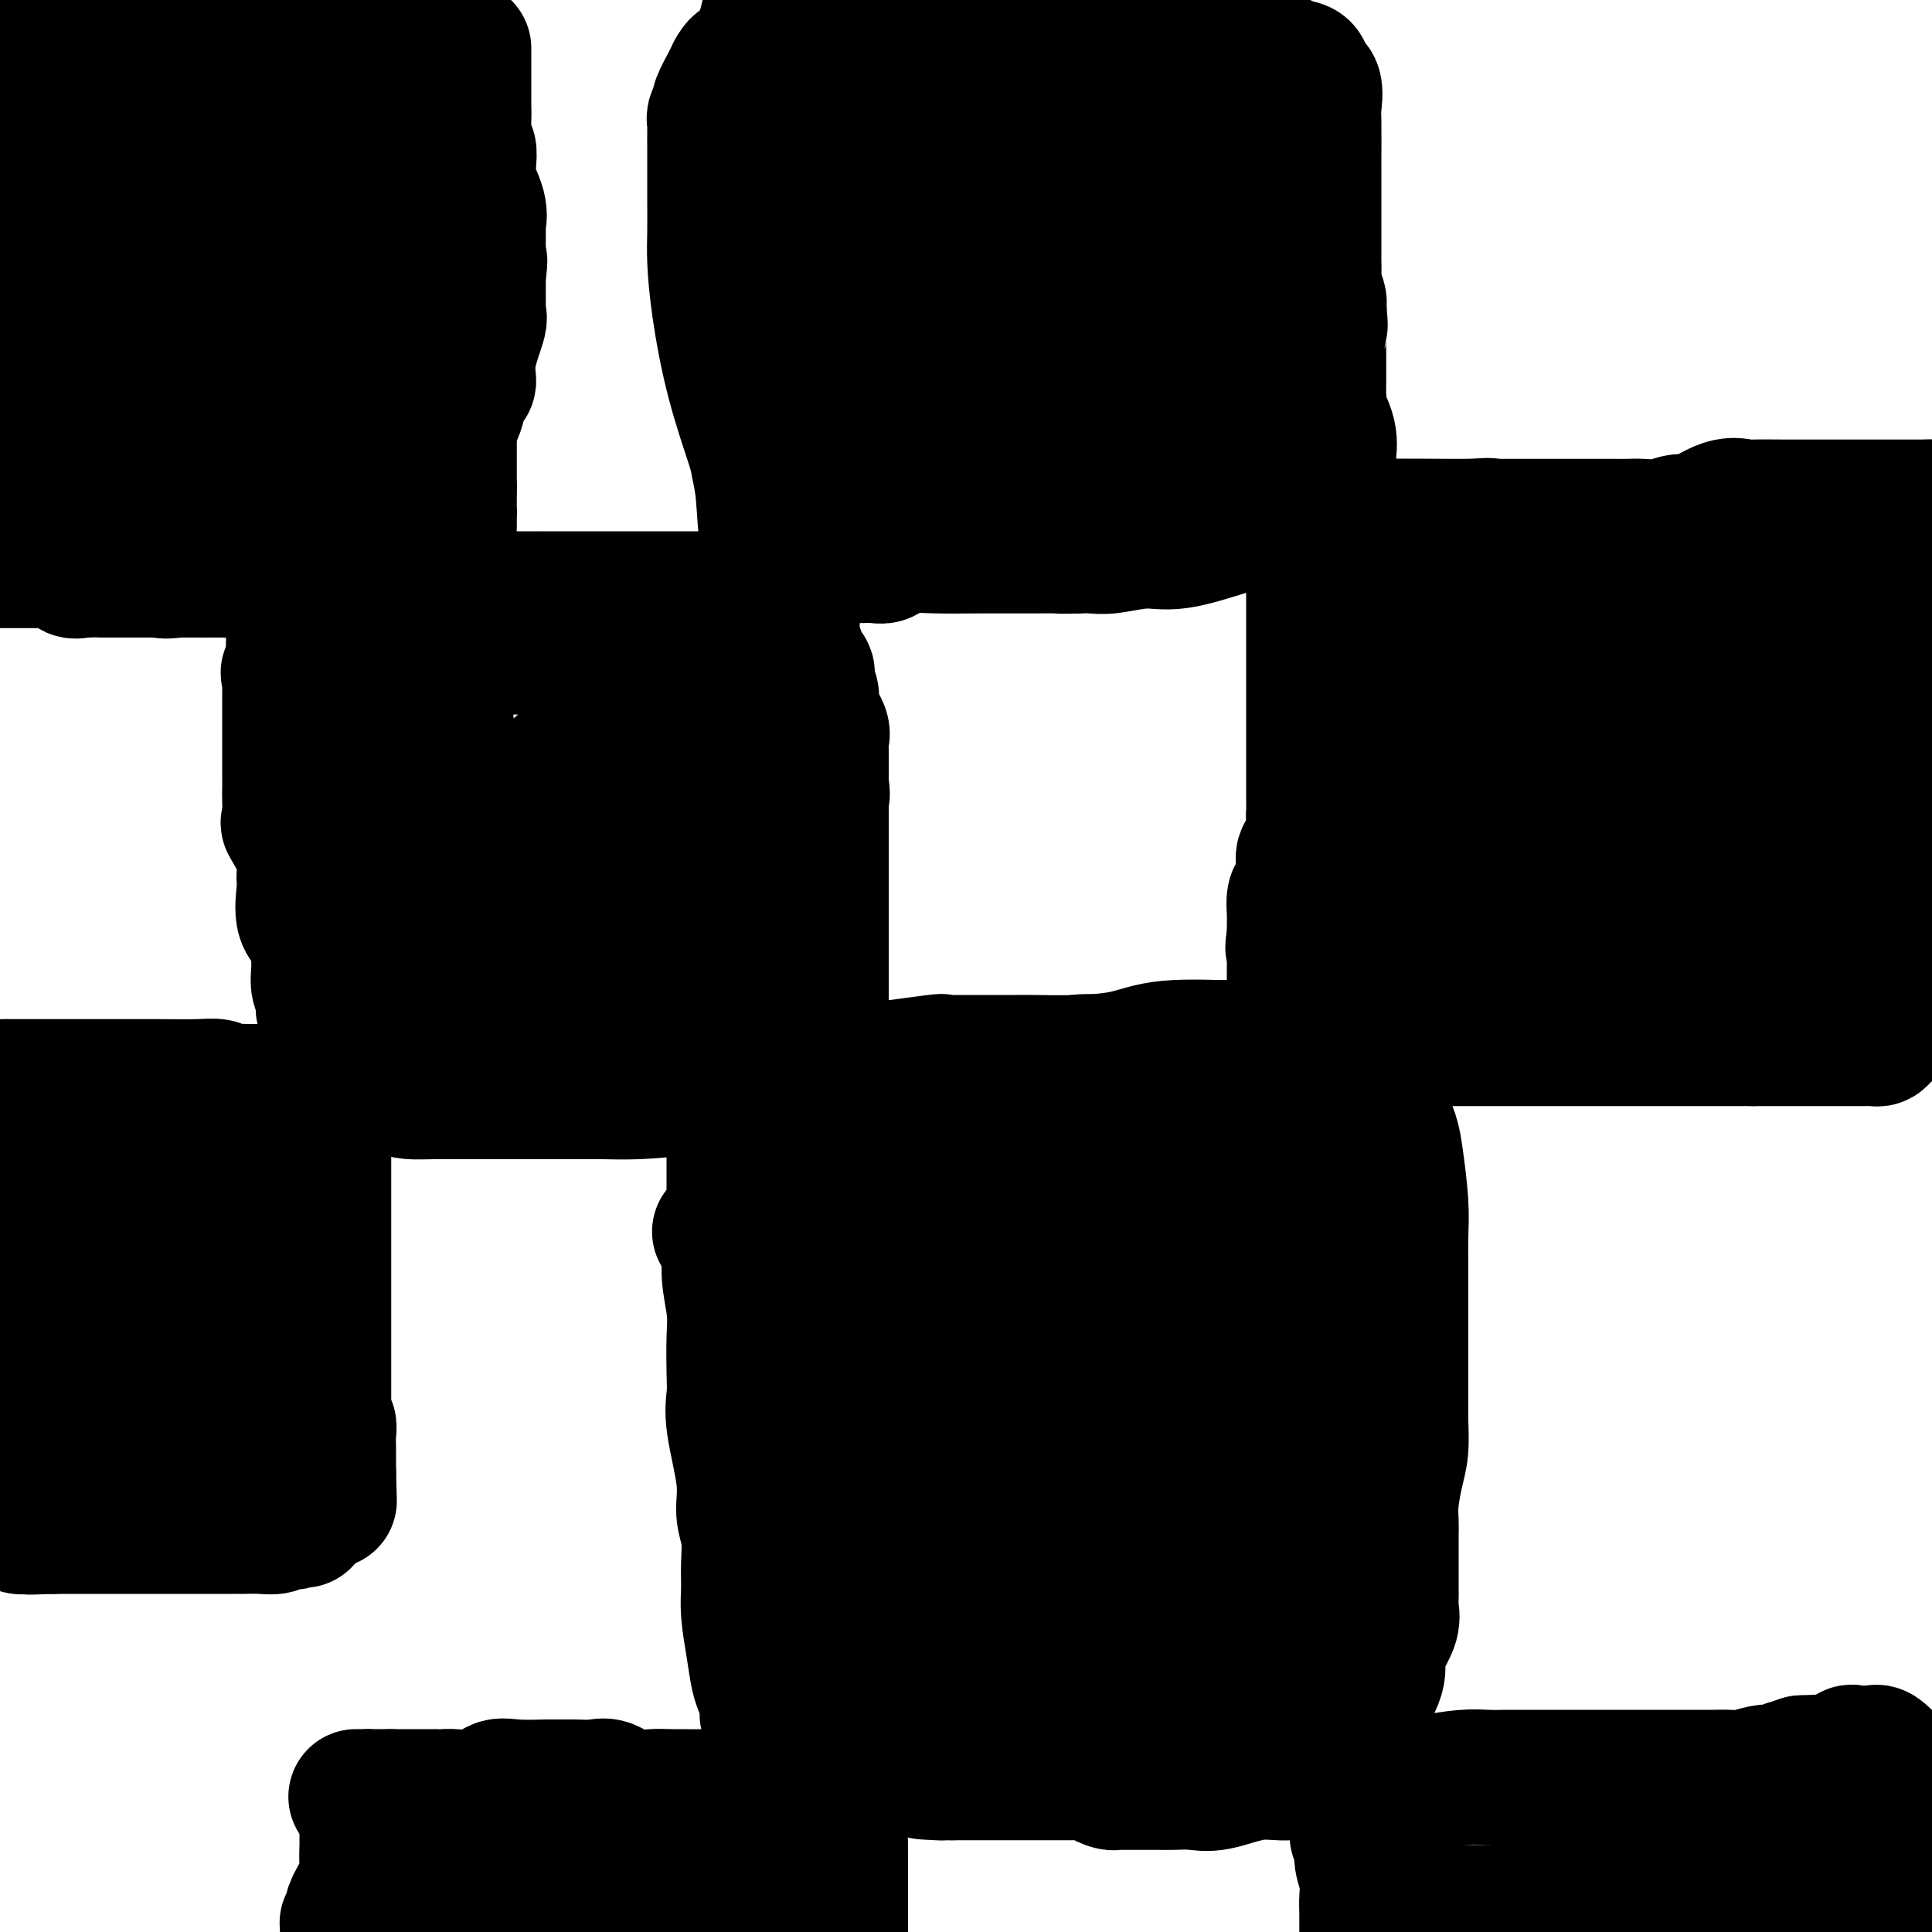 <svg viewBox='0 0 400 400' version='1.1' xmlns='http://www.w3.org/2000/svg' xmlns:xlink='http://www.w3.org/1999/xlink'><g fill='none' stroke='#000000' stroke-width='28' stroke-linecap='round' stroke-linejoin='round'><path d='M5,109c0.115,0.000 0.231,0.000 0,0c-0.231,-0.000 -0.808,-0.000 2,0c2.808,0.000 9.002,0.001 12,0c2.998,-0.001 2.802,-0.002 5,0c2.198,0.002 6.792,0.008 10,0c3.208,-0.008 5.029,-0.030 6,0c0.971,0.030 1.091,0.113 1,0c-0.091,-0.113 -0.392,-0.423 0,0c0.392,0.423 1.477,1.577 3,2c1.523,0.423 3.486,0.113 6,0c2.514,-0.113 5.581,-0.030 8,0c2.419,0.030 4.190,0.008 5,0c0.810,-0.008 0.660,-0.002 1,0c0.340,0.002 1.170,0.001 2,0'/><path d='M66,111c9.661,0.440 3.312,0.540 1,0c-2.312,-0.540 -0.589,-1.721 0,-2c0.589,-0.279 0.042,0.344 0,0c-0.042,-0.344 0.419,-1.654 1,-3c0.581,-1.346 1.280,-2.728 2,-4c0.720,-1.272 1.460,-2.433 2,-3c0.540,-0.567 0.881,-0.539 1,-1c0.119,-0.461 0.018,-1.409 0,-2c-0.018,-0.591 0.048,-0.824 0,-1c-0.048,-0.176 -0.209,-0.293 0,-2c0.209,-1.707 0.789,-5.002 1,-7c0.211,-1.998 0.055,-2.700 0,-3c-0.055,-0.300 -0.008,-0.199 0,-1c0.008,-0.801 -0.022,-2.502 0,-3c0.022,-0.498 0.097,0.209 0,0c-0.097,-0.209 -0.368,-1.333 0,-2c0.368,-0.667 1.373,-0.877 2,-2c0.627,-1.123 0.876,-3.158 1,-5c0.124,-1.842 0.124,-3.492 0,-5c-0.124,-1.508 -0.370,-2.876 0,-5c0.370,-2.124 1.357,-5.005 2,-7c0.643,-1.995 0.942,-3.103 1,-4c0.058,-0.897 -0.125,-1.583 0,-3c0.125,-1.417 0.559,-3.565 1,-5c0.441,-1.435 0.888,-2.155 1,-3c0.112,-0.845 -0.111,-1.813 0,-3c0.111,-1.187 0.555,-2.594 1,-4'/><path d='M83,31c1.713,-10.580 0.995,-4.531 1,-3c0.005,1.531 0.733,-1.458 1,-3c0.267,-1.542 0.071,-1.639 0,-2c-0.071,-0.361 -0.019,-0.985 0,-2c0.019,-1.015 0.005,-2.419 0,-3c-0.005,-0.581 -0.001,-0.339 0,-1c0.001,-0.661 0.000,-2.224 0,-3c-0.000,-0.776 -0.000,-0.765 0,-1c0.000,-0.235 0.000,-0.718 0,-1c-0.000,-0.282 -0.000,-0.364 0,-1c0.000,-0.636 0.000,-1.825 0,-3c-0.000,-1.175 -0.000,-2.336 0,-4c0.000,-1.664 0.000,-3.832 0,-6'/><path d='M82,0c0.000,-0.069 0.000,-0.138 0,0c-0.000,0.138 -0.000,0.481 0,2c0.000,1.519 0.001,4.212 0,6c-0.001,1.788 -0.002,2.672 0,4c0.002,1.328 0.008,3.101 0,5c-0.008,1.899 -0.031,3.923 0,7c0.031,3.077 0.117,7.206 0,11c-0.117,3.794 -0.437,7.252 -1,11c-0.563,3.748 -1.369,7.786 -2,11c-0.631,3.214 -1.087,5.606 -2,9c-0.913,3.394 -2.282,7.792 -3,10c-0.718,2.208 -0.785,2.227 -1,3c-0.215,0.773 -0.580,2.301 -1,3c-0.420,0.699 -0.897,0.569 -1,1c-0.103,0.431 0.169,1.423 0,2c-0.169,0.577 -0.778,0.740 -1,1c-0.222,0.260 -0.059,0.618 0,1c0.059,0.382 0.012,0.788 0,1c-0.012,0.212 0.012,0.228 0,1c-0.012,0.772 -0.060,2.298 0,3c0.060,0.702 0.227,0.580 0,1c-0.227,0.420 -0.849,1.380 -1,2c-0.151,0.620 0.171,0.898 0,1c-0.171,0.102 -0.833,0.027 -1,0c-0.167,-0.027 0.161,-0.007 0,0c-0.161,0.007 -0.813,0.002 -2,0c-1.187,-0.002 -2.911,-0.001 -5,0c-2.089,0.001 -4.545,0.000 -7,0'/><path d='M54,96c-2.356,0.000 -2.245,0.000 -3,0c-0.755,-0.000 -2.377,-0.000 -4,0c-1.623,0.000 -3.247,0.000 -6,0c-2.753,-0.000 -6.637,-0.000 -10,0c-3.363,0.000 -6.207,0.000 -8,0c-1.793,-0.000 -2.536,-0.000 -4,0c-1.464,0.000 -3.649,0.001 -5,0c-1.351,-0.001 -1.869,-0.002 -2,0c-0.131,0.002 0.123,0.008 0,0c-0.123,-0.008 -0.625,-0.028 -1,0c-0.375,0.028 -0.624,0.105 -1,0c-0.376,-0.105 -0.879,-0.391 -1,-1c-0.121,-0.609 0.139,-1.540 0,-2c-0.139,-0.460 -0.678,-0.450 -1,-1c-0.322,-0.550 -0.426,-1.660 -1,-3c-0.574,-1.340 -1.618,-2.910 -2,-4c-0.382,-1.090 -0.102,-1.702 0,-3c0.102,-1.298 0.027,-3.284 0,-5c-0.027,-1.716 -0.007,-3.164 0,-5c0.007,-1.836 0.000,-4.060 0,-6c-0.000,-1.940 0.006,-3.595 0,-5c-0.006,-1.405 -0.024,-2.558 0,-4c0.024,-1.442 0.091,-3.172 0,-5c-0.091,-1.828 -0.340,-3.752 0,-8c0.340,-4.248 1.267,-10.819 2,-14c0.733,-3.181 1.271,-2.971 2,-7c0.729,-4.029 1.649,-12.296 2,-16c0.351,-3.704 0.133,-2.843 0,-3c-0.133,-0.157 -0.181,-1.330 0,-2c0.181,-0.670 0.590,-0.835 1,-1'/><path d='M12,1c1.390,-6.765 1.363,-2.176 2,0c0.637,2.176 1.936,1.939 3,3c1.064,1.061 1.893,3.421 3,6c1.107,2.579 2.493,5.378 3,8c0.507,2.622 0.136,5.067 0,9c-0.136,3.933 -0.036,9.355 0,14c0.036,4.645 0.006,8.512 0,13c-0.006,4.488 0.010,9.597 0,13c-0.010,3.403 -0.045,5.102 0,7c0.045,1.898 0.170,3.997 0,5c-0.170,1.003 -0.635,0.910 -1,0c-0.365,-0.910 -0.628,-2.638 -1,-5c-0.372,-2.362 -0.851,-5.359 -1,-8c-0.149,-2.641 0.032,-4.926 0,-10c-0.032,-5.074 -0.277,-12.937 2,-21c2.277,-8.063 7.074,-16.325 10,-22c2.926,-5.675 3.979,-8.764 6,-12c2.021,-3.236 5.011,-6.618 8,-10'/><path d='M57,5c-0.221,-0.892 -0.441,-1.784 0,0c0.441,1.784 1.544,6.243 2,10c0.456,3.757 0.266,6.810 1,10c0.734,3.190 2.393,6.517 3,10c0.607,3.483 0.163,7.122 0,9c-0.163,1.878 -0.044,1.993 0,3c0.044,1.007 0.013,2.904 0,4c-0.013,1.096 -0.007,1.390 0,2c0.007,0.610 0.015,1.537 0,3c-0.015,1.463 -0.054,3.463 0,5c0.054,1.537 0.202,2.612 0,4c-0.202,1.388 -0.755,3.090 -2,5c-1.245,1.910 -3.183,4.028 -4,5c-0.817,0.972 -0.513,0.797 -1,1c-0.487,0.203 -1.764,0.785 -2,1c-0.236,0.215 0.568,0.062 0,0c-0.568,-0.062 -2.510,-0.035 -4,0c-1.490,0.035 -2.530,0.077 -4,0c-1.470,-0.077 -3.370,-0.274 -6,-1c-2.630,-0.726 -5.988,-1.982 -8,-3c-2.012,-1.018 -2.676,-1.799 -4,-3c-1.324,-1.201 -3.309,-2.823 -4,-4c-0.691,-1.177 -0.089,-1.909 0,-5c0.089,-3.091 -0.334,-8.541 0,-13c0.334,-4.459 1.424,-7.927 4,-12c2.576,-4.073 6.639,-8.752 9,-12c2.361,-3.248 3.020,-5.067 4,-6c0.980,-0.933 2.280,-0.981 3,-1c0.720,-0.019 0.860,-0.010 1,0'/><path d='M45,17c2.812,-3.212 1.342,-1.741 1,0c-0.342,1.741 0.444,3.751 1,6c0.556,2.249 0.881,4.737 1,7c0.119,2.263 0.032,4.301 0,7c-0.032,2.699 -0.008,6.060 0,9c0.008,2.940 0.002,5.460 0,8c-0.002,2.540 0.000,5.101 0,7c-0.000,1.899 -0.004,3.136 0,4c0.004,0.864 0.015,1.354 0,2c-0.015,0.646 -0.056,1.447 0,2c0.056,0.553 0.208,0.859 0,1c-0.208,0.141 -0.776,0.118 -1,0c-0.224,-0.118 -0.105,-0.330 0,-1c0.105,-0.670 0.197,-1.798 0,-3c-0.197,-1.202 -0.682,-2.477 1,-5c1.682,-2.523 5.530,-6.295 8,-9c2.470,-2.705 3.563,-4.344 4,-5c0.437,-0.656 0.219,-0.328 0,0'/><path d='M93,8c0.000,0.765 0.000,1.531 0,2c0.000,0.469 0.000,0.643 0,1c0.000,0.357 0.000,0.898 0,2c0.000,1.102 0.000,2.765 0,4c0.000,1.235 0.000,2.041 0,3c0.000,0.959 0.000,2.069 0,3c0.000,0.931 0.000,1.681 0,3c0.000,1.319 0.000,3.205 0,4c0.000,0.795 0.000,0.499 0,1c0.000,0.501 0.000,1.801 0,3c0.000,1.199 0.000,2.299 0,3c0.000,0.701 0.000,1.005 0,2c0.000,0.995 0.000,2.681 0,4c-0.000,1.319 -0.000,2.270 0,4c0.000,1.730 0.000,4.241 0,6c0.000,1.759 0.000,2.768 0,4c0.000,1.232 0.000,2.687 0,4c0.000,1.313 0.000,2.483 0,4c0.000,1.517 0.000,3.380 0,4c0.000,0.620 0.000,-0.003 0,1c0.000,1.003 0.000,3.632 0,5c0.000,1.368 0.000,1.474 0,2c0.000,0.526 0.000,1.471 0,3c0.000,1.529 0.000,3.641 0,5c0.000,1.359 0.000,1.966 0,3c0.000,1.034 0.000,2.494 0,4c0.000,1.506 0.000,3.059 0,4c0.000,0.941 0.000,1.269 0,2c0.000,0.731 0.000,1.866 0,3'/><path d='M93,101c0.002,14.734 0.007,5.071 0,2c-0.007,-3.071 -0.026,0.452 0,2c0.026,1.548 0.098,1.123 0,1c-0.098,-0.123 -0.366,0.056 -1,0c-0.634,-0.056 -1.633,-0.347 -2,0c-0.367,0.347 -0.100,1.333 0,2c0.100,0.667 0.033,1.015 0,1c-0.033,-0.015 -0.032,-0.394 0,0c0.032,0.394 0.096,1.559 0,2c-0.096,0.441 -0.353,0.156 -1,0c-0.647,-0.156 -1.683,-0.183 -2,0c-0.317,0.183 0.087,0.575 0,1c-0.087,0.425 -0.664,0.883 -1,1c-0.336,0.117 -0.432,-0.109 -1,0c-0.568,0.109 -1.610,0.551 -3,1c-1.390,0.449 -3.130,0.905 -5,1c-1.870,0.095 -3.872,-0.171 -5,0c-1.128,0.171 -1.383,0.777 -2,1c-0.617,0.223 -1.596,0.061 -2,0c-0.404,-0.061 -0.233,-0.020 -1,0c-0.767,0.020 -2.474,0.021 -3,0c-0.526,-0.021 0.127,-0.062 -1,0c-1.127,0.062 -4.036,0.227 -6,0c-1.964,-0.227 -2.985,-0.845 -4,-1c-1.015,-0.155 -2.025,0.154 -3,0c-0.975,-0.154 -1.916,-0.772 -3,-1c-1.084,-0.228 -2.310,-0.065 -4,0c-1.690,0.065 -3.845,0.033 -6,0'/><path d='M37,114c-7.880,0.000 -5.080,0.001 -6,0c-0.920,-0.001 -5.560,-0.002 -8,0c-2.440,0.002 -2.680,0.009 -3,0c-0.320,-0.009 -0.719,-0.034 -1,0c-0.281,0.034 -0.443,0.128 -1,0c-0.557,-0.128 -1.510,-0.478 -3,-1c-1.490,-0.522 -3.516,-1.218 -6,-2c-2.484,-0.782 -5.424,-1.652 -8,-2c-2.576,-0.348 -4.788,-0.174 -7,0'/><path d='M5,101c-0.430,-0.001 -0.860,-0.001 0,0c0.860,0.001 3.009,0.004 4,0c0.991,-0.004 0.825,-0.016 1,0c0.175,0.016 0.692,0.059 1,0c0.308,-0.059 0.408,-0.218 1,0c0.592,0.218 1.677,0.815 3,1c1.323,0.185 2.884,-0.041 4,0c1.116,0.041 1.788,0.351 2,1c0.212,0.649 -0.037,1.638 0,2c0.037,0.362 0.358,0.097 1,0c0.642,-0.097 1.603,-0.026 2,0c0.397,0.026 0.229,0.007 1,0c0.771,-0.007 2.480,-0.002 3,0c0.520,0.002 -0.149,0.001 0,0c0.149,-0.001 1.117,-0.000 2,0c0.883,0.000 1.681,0.000 2,0c0.319,-0.000 0.160,-0.000 0,0'/><path d='M67,109c-0.009,-0.203 -0.019,-0.405 0,0c0.019,0.405 0.065,1.418 0,2c-0.065,0.582 -0.242,0.732 -1,1c-0.758,0.268 -2.096,0.654 -3,1c-0.904,0.346 -1.374,0.653 -2,1c-0.626,0.347 -1.409,0.734 -2,1c-0.591,0.266 -0.990,0.411 -2,1c-1.010,0.589 -2.631,1.622 -3,2c-0.369,0.378 0.513,0.101 0,0c-0.513,-0.101 -2.422,-0.028 -3,0c-0.578,0.028 0.176,0.009 -1,0c-1.176,-0.009 -4.282,-0.010 -6,0c-1.718,0.010 -2.047,0.031 -3,0c-0.953,-0.031 -2.532,-0.113 -4,0c-1.468,0.113 -2.827,0.423 -4,0c-1.173,-0.423 -2.159,-1.577 -3,-2c-0.841,-0.423 -1.535,-0.113 -3,0c-1.465,0.113 -3.701,0.030 -5,0c-1.299,-0.030 -1.661,-0.008 -2,0c-0.339,0.008 -0.656,0.002 -1,0c-0.344,-0.002 -0.717,-0.001 -1,0c-0.283,0.001 -0.478,0.000 -1,0c-0.522,-0.000 -1.371,-0.000 -3,0c-1.629,0.000 -4.037,0.000 -7,0c-2.963,-0.000 -6.482,-0.000 -10,0'/><path d='M1,116c-0.739,0.000 -1.478,0.001 0,0c1.478,-0.001 5.174,-0.002 7,0c1.826,0.002 1.784,0.008 2,0c0.216,-0.008 0.691,-0.030 1,0c0.309,0.030 0.451,0.113 1,0c0.549,-0.113 1.506,-0.423 2,0c0.494,0.423 0.526,1.577 1,2c0.474,0.423 1.388,0.113 2,0c0.612,-0.113 0.920,-0.030 1,0c0.080,0.030 -0.068,0.008 0,0c0.068,-0.008 0.354,-0.002 1,0c0.646,0.002 1.654,0.001 2,0c0.346,-0.001 0.029,-0.000 1,0c0.971,0.000 3.229,0.000 5,0c1.771,-0.000 3.056,-0.000 5,0c1.944,0.000 4.548,0.000 6,0c1.452,-0.000 1.754,-0.000 2,0c0.246,0.000 0.437,0.000 1,0c0.563,-0.000 1.498,-0.000 2,0c0.502,0.000 0.572,0.000 1,0c0.428,-0.000 1.214,-0.000 2,0'/><path d='M46,118c7.296,0.309 3.035,0.083 2,0c-1.035,-0.083 1.155,-0.022 2,0c0.845,0.022 0.346,0.006 1,0c0.654,-0.006 2.461,-0.002 3,0c0.539,0.002 -0.191,0.000 0,0c0.191,-0.000 1.301,-0.000 2,0c0.699,0.000 0.986,0.000 1,0c0.014,-0.000 -0.246,-0.000 1,0c1.246,0.000 3.997,0.000 5,0c1.003,-0.000 0.258,-0.000 1,0c0.742,0.000 2.972,0.000 4,0c1.028,-0.000 0.853,-0.000 1,0c0.147,0.000 0.616,0.000 1,0c0.384,-0.000 0.684,-0.000 1,0c0.316,0.000 0.647,0.000 1,0c0.353,-0.000 0.727,-0.000 1,0c0.273,0.000 0.444,0.000 1,0c0.556,-0.000 1.496,-0.000 2,0c0.504,0.000 0.573,0.000 1,0c0.427,-0.000 1.214,-0.000 2,0'/><path d='M79,118c5.287,0.125 2.005,0.438 1,0c-1.005,-0.438 0.266,-1.628 1,-2c0.734,-0.372 0.932,0.074 1,0c0.068,-0.074 0.007,-0.669 0,-1c-0.007,-0.331 0.041,-0.397 0,-1c-0.041,-0.603 -0.173,-1.741 0,-2c0.173,-0.259 0.649,0.361 1,0c0.351,-0.361 0.578,-1.702 1,-3c0.422,-1.298 1.039,-2.551 2,-4c0.961,-1.449 2.264,-3.093 3,-4c0.736,-0.907 0.904,-1.076 1,-2c0.096,-0.924 0.120,-2.603 0,-3c-0.120,-0.397 -0.383,0.489 0,0c0.383,-0.489 1.412,-2.354 2,-4c0.588,-1.646 0.736,-3.075 1,-4c0.264,-0.925 0.643,-1.346 1,-2c0.357,-0.654 0.692,-1.541 1,-3c0.308,-1.459 0.590,-3.489 1,-4c0.410,-0.511 0.947,0.497 1,0c0.053,-0.497 -0.378,-2.499 0,-5c0.378,-2.501 1.565,-5.500 2,-7c0.435,-1.500 0.116,-1.500 0,-2c-0.116,-0.500 -0.031,-1.500 0,-2c0.031,-0.500 0.008,-0.499 0,-1c-0.008,-0.501 -0.002,-1.506 0,-2c0.002,-0.494 0.001,-0.479 0,-1c-0.001,-0.521 -0.000,-1.577 0,-2c0.000,-0.423 0.000,-0.211 0,0'/><path d='M99,57c0.619,-4.593 0.166,-3.075 0,-3c-0.166,0.075 -0.044,-1.293 0,-2c0.044,-0.707 0.011,-0.752 0,-1c-0.011,-0.248 -0.001,-0.700 0,-1c0.001,-0.300 -0.007,-0.448 0,-1c0.007,-0.552 0.030,-1.506 0,-2c-0.030,-0.494 -0.113,-0.527 0,-1c0.113,-0.473 0.422,-1.385 0,-3c-0.422,-1.615 -1.576,-3.933 -2,-5c-0.424,-1.067 -0.117,-0.884 0,-1c0.117,-0.116 0.046,-0.531 0,-1c-0.046,-0.469 -0.065,-0.993 0,-2c0.065,-1.007 0.214,-2.496 0,-3c-0.214,-0.504 -0.789,-0.023 -1,-1c-0.211,-0.977 -0.056,-3.412 0,-5c0.056,-1.588 0.015,-2.327 0,-3c-0.015,-0.673 -0.004,-1.278 0,-2c0.004,-0.722 0.001,-1.559 0,-2c-0.001,-0.441 -0.000,-0.485 0,-1c0.000,-0.515 0.000,-1.501 0,-2c-0.000,-0.499 -0.000,-0.512 0,-1c0.000,-0.488 0.000,-1.450 0,-2c-0.000,-0.550 -0.000,-0.686 0,-1c0.000,-0.314 0.000,-0.804 0,-1c-0.000,-0.196 -0.000,-0.098 0,0'/><path d='M90,125c0.761,0.001 1.521,0.001 2,0c0.479,-0.001 0.676,-0.004 1,0c0.324,0.004 0.775,0.015 1,0c0.225,-0.015 0.224,-0.057 1,0c0.776,0.057 2.331,0.211 4,0c1.669,-0.211 3.454,-0.789 4,-1c0.546,-0.211 -0.148,-0.057 0,0c0.148,0.057 1.136,0.015 2,0c0.864,-0.015 1.604,-0.004 3,0c1.396,0.004 3.449,0.001 4,0c0.551,-0.001 -0.401,-0.000 0,0c0.401,0.000 2.153,0.000 3,0c0.847,-0.000 0.788,-0.000 1,0c0.212,0.000 0.693,0.000 1,0c0.307,-0.000 0.438,-0.000 1,0c0.562,0.000 1.555,0.000 3,0c1.445,-0.000 3.343,-0.000 4,0c0.657,0.000 0.073,0.000 0,0c-0.073,-0.000 0.363,-0.000 1,0c0.637,0.000 1.473,0.000 2,0c0.527,-0.000 0.745,-0.000 1,0c0.255,0.000 0.548,0.000 1,0c0.452,-0.000 1.065,-0.000 2,0c0.935,0.000 2.193,0.000 4,0c1.807,-0.000 4.165,-0.000 6,0c1.835,0.000 3.148,0.000 4,0c0.852,-0.000 1.243,-0.000 2,0c0.757,0.000 1.878,0.000 3,0'/><path d='M151,124c9.692,-0.153 3.422,-0.037 1,0c-2.422,0.037 -0.996,-0.005 0,0c0.996,0.005 1.561,0.057 2,0c0.439,-0.057 0.752,-0.223 1,0c0.248,0.223 0.431,0.833 1,1c0.569,0.167 1.525,-0.110 2,0c0.475,0.110 0.469,0.609 1,1c0.531,0.391 1.599,0.676 2,1c0.401,0.324 0.135,0.688 0,1c-0.135,0.312 -0.141,0.574 0,1c0.141,0.426 0.428,1.017 1,2c0.572,0.983 1.429,2.357 2,3c0.571,0.643 0.856,0.556 1,1c0.144,0.444 0.148,1.421 0,2c-0.148,0.579 -0.448,0.762 0,1c0.448,0.238 1.644,0.533 2,1c0.356,0.467 -0.129,1.108 0,2c0.129,0.892 0.872,2.035 1,3c0.128,0.965 -0.358,1.752 0,3c0.358,1.248 1.560,2.957 2,4c0.440,1.043 0.118,1.420 0,2c-0.118,0.580 -0.032,1.362 0,2c0.032,0.638 0.009,1.133 0,2c-0.009,0.867 -0.002,2.105 0,3c0.002,0.895 0.001,1.448 0,2'/><path d='M170,162c0.464,3.917 0.124,2.209 0,2c-0.124,-0.209 -0.033,1.080 0,2c0.033,0.920 0.009,1.471 0,2c-0.009,0.529 -0.002,1.036 0,2c0.002,0.964 0.001,2.385 0,3c-0.001,0.615 -0.000,0.425 0,1c0.000,0.575 0.000,1.916 0,3c-0.000,1.084 -0.000,1.910 0,3c0.000,1.090 0.000,2.445 0,4c-0.000,1.555 -0.000,3.310 0,4c0.000,0.690 0.000,0.317 0,1c-0.000,0.683 -0.000,2.424 0,4c0.000,1.576 0.000,2.986 0,4c-0.000,1.014 -0.000,1.632 0,2c0.000,0.368 0.000,0.485 0,1c-0.000,0.515 -0.000,1.428 0,2c0.000,0.572 0.000,0.805 0,1c-0.000,0.195 -0.000,0.354 0,1c0.000,0.646 0.000,1.779 0,2c-0.000,0.221 -0.000,-0.470 0,0c0.000,0.470 0.001,2.102 0,3c-0.001,0.898 -0.003,1.064 0,1c0.003,-0.064 0.011,-0.357 0,0c-0.011,0.357 -0.041,1.365 0,2c0.041,0.635 0.155,0.896 0,1c-0.155,0.104 -0.577,0.052 -1,0'/><path d='M169,213c-0.275,7.782 -0.463,1.738 -1,0c-0.537,-1.738 -1.421,0.830 -3,2c-1.579,1.170 -3.851,0.940 -6,2c-2.149,1.060 -4.174,3.408 -7,5c-2.826,1.592 -6.453,2.426 -10,3c-3.547,0.574 -7.015,0.886 -10,1c-2.985,0.114 -5.486,0.031 -7,0c-1.514,-0.031 -2.041,-0.008 -3,0c-0.959,0.008 -2.348,0.002 -3,0c-0.652,-0.002 -0.565,-0.001 -1,0c-0.435,0.001 -1.392,0.000 -3,0c-1.608,-0.000 -3.866,-0.000 -5,0c-1.134,0.000 -1.142,-0.000 -1,0c0.142,0.000 0.436,0.001 -1,0c-1.436,-0.001 -4.601,-0.002 -6,0c-1.399,0.002 -1.031,0.007 -3,0c-1.969,-0.007 -6.274,-0.028 -9,0c-2.726,0.028 -3.874,0.104 -5,0c-1.126,-0.104 -2.230,-0.389 -3,-1c-0.770,-0.611 -1.207,-1.549 -2,-2c-0.793,-0.451 -1.941,-0.415 -3,-1c-1.059,-0.585 -2.030,-1.793 -3,-3'/><path d='M74,219c-2.107,-1.915 -1.874,-3.201 -2,-4c-0.126,-0.799 -0.612,-1.110 -1,-2c-0.388,-0.890 -0.678,-2.360 -1,-3c-0.322,-0.640 -0.675,-0.451 -1,-1c-0.325,-0.549 -0.620,-1.838 -1,-3c-0.380,-1.162 -0.844,-2.198 -1,-3c-0.156,-0.802 -0.004,-1.369 0,-3c0.004,-1.631 -0.139,-4.327 -1,-6c-0.861,-1.673 -2.438,-2.323 -3,-4c-0.562,-1.677 -0.108,-4.379 0,-6c0.108,-1.621 -0.129,-2.160 0,-3c0.129,-0.840 0.623,-1.981 0,-4c-0.623,-2.019 -2.363,-4.914 -3,-6c-0.637,-1.086 -0.171,-0.361 0,-1c0.171,-0.639 0.046,-2.640 0,-4c-0.046,-1.360 -0.012,-2.078 0,-3c0.012,-0.922 0.003,-2.049 0,-3c-0.003,-0.951 -0.001,-1.725 0,-3c0.001,-1.275 0.000,-3.052 0,-4c-0.000,-0.948 -0.000,-1.066 0,-2c0.000,-0.934 0.001,-2.684 0,-4c-0.001,-1.316 -0.003,-2.199 0,-3c0.003,-0.801 0.012,-1.522 0,-2c-0.012,-0.478 -0.045,-0.715 0,-1c0.045,-0.285 0.167,-0.618 0,-1c-0.167,-0.382 -0.625,-0.812 0,-1c0.625,-0.188 2.332,-0.133 3,0c0.668,0.133 0.295,0.343 1,0c0.705,-0.343 2.487,-1.241 4,-2c1.513,-0.759 2.756,-1.380 4,-2'/><path d='M72,135c1.942,-0.868 0.796,-0.036 1,0c0.204,0.036 1.758,-0.722 3,-1c1.242,-0.278 2.174,-0.074 3,0c0.826,0.074 1.547,0.020 2,0c0.453,-0.020 0.637,-0.006 1,0c0.363,0.006 0.905,0.004 2,0c1.095,-0.004 2.742,-0.010 6,0c3.258,0.010 8.128,0.035 12,0c3.872,-0.035 6.747,-0.131 10,0c3.253,0.131 6.883,0.488 9,1c2.117,0.512 2.722,1.180 4,2c1.278,0.820 3.229,1.791 4,2c0.771,0.209 0.361,-0.343 1,0c0.639,0.343 2.328,1.580 4,2c1.672,0.420 3.328,0.022 4,0c0.672,-0.022 0.361,0.331 1,1c0.639,0.669 2.226,1.653 3,2c0.774,0.347 0.733,0.055 1,0c0.267,-0.055 0.842,0.126 1,0c0.158,-0.126 -0.101,-0.561 0,0c0.101,0.561 0.564,2.116 1,3c0.436,0.884 0.847,1.097 1,3c0.153,1.903 0.048,5.497 0,7c-0.048,1.503 -0.039,0.917 0,4c0.039,3.083 0.107,9.837 0,14c-0.107,4.163 -0.390,5.734 -1,8c-0.610,2.266 -1.549,5.225 -2,7c-0.451,1.775 -0.415,2.364 -1,4c-0.585,1.636 -1.793,4.318 -3,7'/><path d='M139,201c-1.117,4.358 -0.409,2.254 -1,2c-0.591,-0.254 -2.482,1.343 -4,3c-1.518,1.657 -2.662,3.376 -4,4c-1.338,0.624 -2.869,0.154 -5,0c-2.131,-0.154 -4.861,0.006 -7,0c-2.139,-0.006 -3.688,-0.180 -5,0c-1.312,0.180 -2.389,0.713 -4,0c-1.611,-0.713 -3.756,-2.673 -6,-4c-2.244,-1.327 -4.585,-2.022 -6,-3c-1.415,-0.978 -1.902,-2.238 -4,-4c-2.098,-1.762 -5.806,-4.027 -9,-7c-3.194,-2.973 -5.874,-6.656 -7,-9c-1.126,-2.344 -0.697,-3.351 -1,-4c-0.303,-0.649 -1.339,-0.940 -2,-3c-0.661,-2.060 -0.948,-5.889 -1,-8c-0.052,-2.111 0.130,-2.505 0,-4c-0.130,-1.495 -0.571,-4.090 -1,-6c-0.429,-1.910 -0.847,-3.136 -1,-4c-0.153,-0.864 -0.041,-1.367 0,-2c0.041,-0.633 0.010,-1.396 0,-2c-0.010,-0.604 0.001,-1.049 0,-2c-0.001,-0.951 -0.014,-2.410 0,-3c0.014,-0.590 0.053,-0.313 0,-1c-0.053,-0.687 -0.200,-2.339 0,-3c0.200,-0.661 0.746,-0.332 2,-1c1.254,-0.668 3.215,-2.334 4,-3c0.785,-0.666 0.392,-0.333 0,0'/><path d='M77,137c1.290,-0.605 1.515,-0.117 2,0c0.485,0.117 1.228,-0.137 2,0c0.772,0.137 1.572,0.665 3,2c1.428,1.335 3.484,3.479 5,5c1.516,1.521 2.491,2.420 3,4c0.509,1.580 0.553,3.841 1,7c0.447,3.159 1.297,7.217 2,10c0.703,2.783 1.260,4.291 2,6c0.740,1.709 1.662,3.619 2,6c0.338,2.381 0.090,5.233 0,7c-0.090,1.767 -0.022,2.449 0,4c0.022,1.551 -0.001,3.970 0,5c0.001,1.030 0.025,0.670 0,1c-0.025,0.330 -0.098,1.352 0,2c0.098,0.648 0.368,0.924 0,1c-0.368,0.076 -1.375,-0.049 -2,0c-0.625,0.049 -0.869,0.272 -1,0c-0.131,-0.272 -0.150,-1.037 -1,-5c-0.850,-3.963 -2.531,-11.123 -3,-14c-0.469,-2.877 0.274,-1.470 0,-4c-0.274,-2.530 -1.566,-8.996 -2,-13c-0.434,-4.004 -0.011,-5.546 0,-7c0.011,-1.454 -0.389,-2.821 0,-4c0.389,-1.179 1.568,-2.172 2,-3c0.432,-0.828 0.116,-1.492 0,-2c-0.116,-0.508 -0.033,-0.859 0,-1c0.033,-0.141 0.017,-0.070 0,0'/><path d='M92,144c-0.152,-2.630 -1.531,-0.704 -2,0c-0.469,0.704 -0.027,0.188 0,0c0.027,-0.188 -0.359,-0.047 -1,0c-0.641,0.047 -1.536,-0.002 -3,0c-1.464,0.002 -3.496,0.053 -5,0c-1.504,-0.053 -2.481,-0.210 -4,0c-1.519,0.210 -3.582,0.786 -5,1c-1.418,0.214 -2.192,0.064 -3,0c-0.808,-0.064 -1.650,-0.044 -2,0c-0.350,0.044 -0.209,0.110 -1,0c-0.791,-0.110 -2.513,-0.396 -3,-1c-0.487,-0.604 0.260,-1.524 0,-2c-0.260,-0.476 -1.526,-0.506 -2,-1c-0.474,-0.494 -0.155,-1.452 0,-2c0.155,-0.548 0.147,-0.684 0,-2c-0.147,-1.316 -0.432,-3.810 0,-6c0.432,-2.190 1.580,-4.075 2,-5c0.420,-0.925 0.113,-0.891 0,-1c-0.113,-0.109 -0.030,-0.360 0,-1c0.030,-0.640 0.008,-1.669 0,-2c-0.008,-0.331 -0.002,0.035 0,0c0.002,-0.035 0.001,-0.471 0,0c-0.001,0.471 -0.000,1.849 0,3c0.000,1.151 0.000,2.076 0,3'/><path d='M63,128c-0.000,2.147 -0.001,4.514 0,6c0.001,1.486 0.002,2.093 0,3c-0.002,0.907 -0.007,2.116 0,3c0.007,0.884 0.026,1.442 0,2c-0.026,0.558 -0.098,1.116 0,2c0.098,0.884 0.366,2.093 1,3c0.634,0.907 1.634,1.512 2,3c0.366,1.488 0.098,3.858 0,5c-0.098,1.142 -0.026,1.055 0,3c0.026,1.945 0.007,5.921 0,8c-0.007,2.079 -0.002,2.262 0,4c0.002,1.738 0.001,5.030 0,7c-0.001,1.970 -0.000,2.616 0,3c0.000,0.384 0.000,0.506 0,1c-0.000,0.494 -0.000,1.359 0,2c0.000,0.641 0.000,1.058 0,1c-0.000,-0.058 -0.000,-0.592 0,0c0.000,0.592 0.000,2.311 0,3c-0.000,0.689 -0.001,0.348 0,1c0.001,0.652 0.004,2.297 0,4c-0.004,1.703 -0.015,3.463 0,5c0.015,1.537 0.056,2.850 0,4c-0.056,1.150 -0.208,2.135 0,3c0.208,0.865 0.778,1.609 1,2c0.222,0.391 0.098,0.429 0,1c-0.098,0.571 -0.170,1.675 0,2c0.170,0.325 0.582,-0.129 1,0c0.418,0.129 0.843,0.843 1,1c0.157,0.157 0.045,-0.241 0,0c-0.045,0.241 -0.022,1.120 0,2'/><path d='M69,212c0.929,13.089 0.252,3.812 0,1c-0.252,-2.812 -0.079,0.840 0,3c0.079,2.160 0.062,2.828 0,3c-0.062,0.172 -0.171,-0.150 0,0c0.171,0.150 0.622,0.773 1,1c0.378,0.227 0.683,0.059 1,0c0.317,-0.059 0.645,-0.008 1,0c0.355,0.008 0.738,-0.026 1,0c0.262,0.026 0.402,0.112 1,0c0.598,-0.112 1.652,-0.422 2,0c0.348,0.422 -0.012,1.577 0,2c0.012,0.423 0.396,0.113 1,0c0.604,-0.113 1.428,-0.030 2,0c0.572,0.030 0.891,0.008 2,0c1.109,-0.008 3.009,-0.002 5,0c1.991,0.002 4.073,0.001 6,0c1.927,-0.001 3.699,-0.000 5,0c1.301,0.000 2.132,0.000 3,0c0.868,-0.000 1.772,-0.000 3,0c1.228,0.000 2.779,0.000 4,0c1.221,-0.000 2.110,-0.000 3,0'/><path d='M110,222c5.353,0.016 3.235,0.057 2,0c-1.235,-0.057 -1.587,-0.211 0,0c1.587,0.211 5.112,0.789 7,1c1.888,0.211 2.140,0.057 3,0c0.860,-0.057 2.328,-0.015 3,0c0.672,0.015 0.547,0.004 1,0c0.453,-0.004 1.484,-0.001 2,0c0.516,0.001 0.517,0.000 1,0c0.483,-0.000 1.448,-0.000 2,0c0.552,0.000 0.691,0.000 2,0c1.309,-0.000 3.790,0.000 5,0c1.210,-0.000 1.150,-0.000 1,0c-0.150,0.000 -0.390,0.001 0,0c0.390,-0.001 1.411,-0.003 2,0c0.589,0.003 0.745,0.011 1,0c0.255,-0.011 0.607,-0.041 1,0c0.393,0.041 0.827,0.155 1,0c0.173,-0.155 0.087,-0.577 0,-1'/><path d='M144,222c5.504,0.124 2.264,0.433 1,0c-1.264,-0.433 -0.552,-1.610 0,-2c0.552,-0.390 0.943,0.006 1,0c0.057,-0.006 -0.219,-0.414 0,-1c0.219,-0.586 0.934,-1.348 2,-3c1.066,-1.652 2.482,-4.193 3,-6c0.518,-1.807 0.139,-2.881 0,-4c-0.139,-1.119 -0.038,-2.283 0,-5c0.038,-2.717 0.012,-6.987 0,-9c-0.012,-2.013 -0.011,-1.769 0,-3c0.011,-1.231 0.033,-3.938 0,-6c-0.033,-2.062 -0.122,-3.481 0,-5c0.122,-1.519 0.456,-3.140 0,-5c-0.456,-1.860 -1.703,-3.960 -3,-6c-1.297,-2.040 -2.643,-4.021 -3,-5c-0.357,-0.979 0.276,-0.956 0,-1c-0.276,-0.044 -1.461,-0.155 -2,-1c-0.539,-0.845 -0.433,-2.422 -1,-3c-0.567,-0.578 -1.806,-0.155 -3,0c-1.194,0.155 -2.343,0.042 -3,0c-0.657,-0.042 -0.822,-0.014 -2,0c-1.178,0.014 -3.368,0.014 -5,0c-1.632,-0.014 -2.705,-0.042 -4,0c-1.295,0.042 -2.811,0.156 -4,0c-1.189,-0.156 -2.051,-0.580 -4,1c-1.949,1.580 -4.985,5.166 -7,8c-2.015,2.834 -3.007,4.917 -4,7'/><path d='M106,173c-2.396,3.342 -2.885,4.197 -3,5c-0.115,0.803 0.144,1.554 0,3c-0.144,1.446 -0.693,3.589 0,5c0.693,1.411 2.627,2.091 4,3c1.373,0.909 2.185,2.046 3,3c0.815,0.954 1.631,1.723 2,2c0.369,0.277 0.290,0.061 1,0c0.710,-0.061 2.210,0.032 3,0c0.790,-0.032 0.871,-0.188 1,0c0.129,0.188 0.308,0.719 1,0c0.692,-0.719 1.898,-2.689 3,-3c1.102,-0.311 2.098,1.037 4,-1c1.902,-2.037 4.708,-7.459 6,-10c1.292,-2.541 1.071,-2.201 1,-3c-0.071,-0.799 0.010,-2.739 0,-4c-0.010,-1.261 -0.111,-1.844 0,-3c0.111,-1.156 0.434,-2.884 0,-4c-0.434,-1.116 -1.627,-1.621 -2,-2c-0.373,-0.379 0.073,-0.634 0,-1c-0.073,-0.366 -0.664,-0.844 -1,-1c-0.336,-0.156 -0.415,0.008 -1,0c-0.585,-0.008 -1.674,-0.189 -2,0c-0.326,0.189 0.111,0.750 0,1c-0.111,0.250 -0.770,0.191 -1,2c-0.230,1.809 -0.031,5.485 0,8c0.031,2.515 -0.107,3.869 0,5c0.107,1.131 0.459,2.037 1,3c0.541,0.963 1.270,1.981 2,3'/><path d='M128,184c0.412,3.393 -0.057,2.374 0,2c0.057,-0.374 0.640,-0.105 1,0c0.360,0.105 0.495,0.046 1,0c0.505,-0.046 1.378,-0.080 2,0c0.622,0.080 0.994,0.274 2,0c1.006,-0.274 2.648,-1.017 4,-2c1.352,-0.983 2.415,-2.207 3,-3c0.585,-0.793 0.693,-1.155 1,-2c0.307,-0.845 0.814,-2.174 1,-3c0.186,-0.826 0.050,-1.150 0,-2c-0.050,-0.850 -0.013,-2.228 0,-3c0.013,-0.772 0.004,-0.939 0,-1c-0.004,-0.061 -0.001,-0.018 0,0c0.001,0.018 0.001,0.009 0,0'/><path d='M164,129c0.000,-0.150 0.000,-0.299 0,-1c-0.000,-0.701 -0.000,-1.952 0,-3c0.000,-1.048 0.000,-1.892 0,-3c-0.000,-1.108 -0.000,-2.479 0,-4c0.000,-1.521 0.000,-3.191 0,-5c-0.000,-1.809 -0.000,-3.758 0,-5c0.000,-1.242 0.000,-1.776 0,-3c-0.000,-1.224 -0.000,-3.139 0,-4c0.000,-0.861 0.000,-0.669 0,-1c-0.000,-0.331 -0.001,-1.187 0,-2c0.001,-0.813 0.005,-1.584 0,-2c-0.005,-0.416 -0.018,-0.478 0,-1c0.018,-0.522 0.067,-1.506 0,-2c-0.067,-0.494 -0.250,-0.499 0,-1c0.250,-0.501 0.931,-1.497 1,-2c0.069,-0.503 -0.476,-0.513 0,-1c0.476,-0.487 1.973,-1.450 3,-2c1.027,-0.550 1.584,-0.687 2,-1c0.416,-0.313 0.690,-0.804 1,-1c0.310,-0.196 0.655,-0.098 1,0'/><path d='M172,85c1.461,-1.098 1.114,-0.344 2,0c0.886,0.344 3.005,0.276 6,0c2.995,-0.276 6.867,-0.760 11,-2c4.133,-1.240 8.528,-3.236 12,-4c3.472,-0.764 6.021,-0.296 7,0c0.979,0.296 0.386,0.418 1,0c0.614,-0.418 2.433,-1.378 3,-2c0.567,-0.622 -0.119,-0.906 0,-1c0.119,-0.094 1.043,0.003 2,0c0.957,-0.003 1.948,-0.106 2,0c0.052,0.106 -0.833,0.421 2,0c2.833,-0.421 9.384,-1.577 12,-2c2.616,-0.423 1.296,-0.113 1,0c-0.296,0.113 0.432,0.030 1,0c0.568,-0.030 0.975,-0.008 2,0c1.025,0.008 2.666,0.002 4,0c1.334,-0.002 2.359,-0.001 3,0c0.641,0.001 0.897,0.000 1,0c0.103,-0.000 0.051,-0.000 0,0'/><path d='M172,112c-0.444,-0.193 -0.889,-0.387 -1,-1c-0.111,-0.613 0.110,-1.647 0,-2c-0.110,-0.353 -0.551,-0.025 -1,-1c-0.449,-0.975 -0.905,-3.253 -1,-5c-0.095,-1.747 0.171,-2.963 0,-4c-0.171,-1.037 -0.778,-1.895 -1,-3c-0.222,-1.105 -0.059,-2.458 0,-4c0.059,-1.542 0.014,-3.273 0,-5c-0.014,-1.727 0.003,-3.449 0,-5c-0.003,-1.551 -0.025,-2.932 0,-5c0.025,-2.068 0.098,-4.822 0,-7c-0.098,-2.178 -0.366,-3.779 -1,-5c-0.634,-1.221 -1.634,-2.061 -2,-3c-0.366,-0.939 -0.098,-1.978 0,-3c0.098,-1.022 0.026,-2.026 0,-3c-0.026,-0.974 -0.007,-1.918 0,-3c0.007,-1.082 0.002,-2.304 0,-3c-0.002,-0.696 -0.001,-0.868 0,-2c0.001,-1.132 0.000,-3.224 0,-4c-0.000,-0.776 -0.000,-0.237 0,-1c0.000,-0.763 0.000,-2.829 0,-4c-0.000,-1.171 -0.000,-1.446 0,-2c0.000,-0.554 0.000,-1.388 0,-2c-0.000,-0.612 -0.000,-1.001 0,-2c0.000,-0.999 0.000,-2.608 0,-3c-0.000,-0.392 -0.000,0.433 0,0c0.000,-0.433 0.000,-2.124 0,-3c-0.000,-0.876 -0.000,-0.938 0,-1'/><path d='M165,26c0.388,-5.898 1.357,-2.645 2,-2c0.643,0.645 0.959,-1.320 1,-3c0.041,-1.680 -0.195,-3.076 0,-4c0.195,-0.924 0.820,-1.376 1,-2c0.180,-0.624 -0.083,-1.421 0,-2c0.083,-0.579 0.514,-0.940 1,-1c0.486,-0.060 1.026,0.181 1,0c-0.026,-0.181 -0.619,-0.782 0,-1c0.619,-0.218 2.449,-0.051 3,0c0.551,0.051 -0.177,-0.015 0,0c0.177,0.015 1.258,0.109 3,0c1.742,-0.109 4.144,-0.422 5,-1c0.856,-0.578 0.167,-1.423 2,-2c1.833,-0.577 6.187,-0.887 9,-1c2.813,-0.113 4.084,-0.030 5,0c0.916,0.030 1.479,0.008 2,0c0.521,-0.008 1.002,-0.003 1,0c-0.002,0.003 -0.486,0.002 0,0c0.486,-0.002 1.943,-0.007 3,0c1.057,0.007 1.716,0.025 4,0c2.284,-0.025 6.193,-0.094 10,0c3.807,0.094 7.511,0.351 10,1c2.489,0.649 3.764,1.691 5,2c1.236,0.309 2.433,-0.113 4,0c1.567,0.113 3.506,0.762 5,1c1.494,0.238 2.545,0.064 3,0c0.455,-0.064 0.315,-0.017 1,0c0.685,0.017 2.196,0.005 3,0c0.804,-0.005 0.902,-0.002 1,0'/><path d='M250,11c4.775,0.615 0.712,0.154 0,0c-0.712,-0.154 1.928,0.001 3,0c1.072,-0.001 0.578,-0.158 2,0c1.422,0.158 4.762,0.630 7,1c2.238,0.370 3.375,0.637 4,1c0.625,0.363 0.740,0.823 1,1c0.260,0.177 0.666,0.072 1,0c0.334,-0.072 0.597,-0.110 1,0c0.403,0.110 0.945,0.369 1,1c0.055,0.631 -0.378,1.635 0,2c0.378,0.365 1.565,0.091 2,1c0.435,0.909 0.116,3.000 0,4c-0.116,1.000 -0.031,0.908 0,3c0.031,2.092 0.008,6.367 0,8c-0.008,1.633 -0.002,0.625 0,1c0.002,0.375 0.001,2.133 0,3c-0.001,0.867 -0.000,0.841 0,1c0.000,0.159 0.000,0.502 0,1c-0.000,0.498 -0.000,1.150 0,2c0.000,0.850 0.000,1.898 0,3c-0.000,1.102 -0.001,2.258 0,4c0.001,1.742 0.004,4.071 0,5c-0.004,0.929 -0.015,0.459 0,1c0.015,0.541 0.056,2.093 0,3c-0.056,0.907 -0.207,1.167 0,2c0.207,0.833 0.774,2.238 1,3c0.226,0.762 0.113,0.881 0,1'/><path d='M273,63c0.619,7.790 0.166,2.765 0,2c-0.166,-0.765 -0.044,2.731 0,4c0.044,1.269 0.012,0.312 0,1c-0.012,0.688 -0.003,3.021 0,5c0.003,1.979 -0.001,3.606 0,4c0.001,0.394 0.008,-0.444 0,0c-0.008,0.444 -0.030,2.169 0,3c0.030,0.831 0.113,0.769 0,1c-0.113,0.231 -0.423,0.755 0,2c0.423,1.245 1.578,3.212 2,5c0.422,1.788 0.112,3.396 0,5c-0.112,1.604 -0.027,3.202 0,4c0.027,0.798 -0.003,0.796 0,1c0.003,0.204 0.038,0.615 0,1c-0.038,0.385 -0.151,0.746 0,1c0.151,0.254 0.566,0.402 0,1c-0.566,0.598 -2.114,1.646 -3,2c-0.886,0.354 -1.112,0.013 -2,0c-0.888,-0.013 -2.439,0.302 -5,1c-2.561,0.698 -6.130,1.781 -10,3c-3.870,1.219 -8.039,2.575 -11,3c-2.961,0.425 -4.713,-0.082 -7,0c-2.287,0.082 -5.108,0.754 -7,1c-1.892,0.246 -2.856,0.066 -4,0c-1.144,-0.066 -2.470,-0.019 -3,0c-0.530,0.019 -0.265,0.009 0,0'/><path d='M223,113c-3.997,0.154 -3.490,0.040 -4,0c-0.510,-0.040 -2.038,-0.007 -5,0c-2.962,0.007 -7.357,-0.013 -11,0c-3.643,0.013 -6.534,0.060 -9,0c-2.466,-0.060 -4.509,-0.226 -6,0c-1.491,0.226 -2.432,0.845 -3,1c-0.568,0.155 -0.763,-0.155 -1,0c-0.237,0.155 -0.515,0.774 -1,1c-0.485,0.226 -1.177,0.061 -2,0c-0.823,-0.061 -1.777,-0.016 -3,0c-1.223,0.016 -2.715,0.004 -4,0c-1.285,-0.004 -2.362,0.001 -3,0c-0.638,-0.001 -0.836,-0.008 -2,0c-1.164,0.008 -3.292,0.030 -4,0c-0.708,-0.030 0.004,-0.112 0,0c-0.004,0.112 -0.725,0.420 -1,0c-0.275,-0.420 -0.103,-1.567 0,-2c0.103,-0.433 0.137,-0.154 0,-1c-0.137,-0.846 -0.445,-2.819 0,-6c0.445,-3.181 1.644,-7.570 3,-11c1.356,-3.430 2.868,-5.899 5,-9c2.132,-3.101 4.885,-6.832 6,-9c1.115,-2.168 0.591,-2.773 1,-4c0.409,-1.227 1.750,-3.075 4,-7c2.250,-3.925 5.407,-9.928 7,-13c1.593,-3.072 1.621,-3.212 2,-5c0.379,-1.788 1.108,-5.225 2,-8c0.892,-2.775 1.946,-4.887 3,-7'/><path d='M197,33c4.896,-11.742 2.135,-10.096 1,-10c-1.135,0.096 -0.646,-1.358 0,-3c0.646,-1.642 1.447,-3.473 2,-5c0.553,-1.527 0.856,-2.749 1,-4c0.144,-1.251 0.129,-2.530 0,-3c-0.129,-0.470 -0.371,-0.129 0,0c0.371,0.129 1.354,0.048 2,0c0.646,-0.048 0.955,-0.061 1,0c0.045,0.061 -0.173,0.198 0,3c0.173,2.802 0.737,8.270 1,11c0.263,2.730 0.224,2.722 0,6c-0.224,3.278 -0.631,9.844 -2,16c-1.369,6.156 -3.698,11.904 -6,17c-2.302,5.096 -4.578,9.541 -6,13c-1.422,3.459 -1.992,5.931 -3,9c-1.008,3.069 -2.454,6.735 -4,9c-1.546,2.265 -3.192,3.129 -4,4c-0.808,0.871 -0.779,1.750 -1,2c-0.221,0.250 -0.692,-0.129 -1,0c-0.308,0.129 -0.453,0.765 -1,1c-0.547,0.235 -1.495,0.068 -2,0c-0.505,-0.068 -0.566,-0.038 -1,0c-0.434,0.038 -1.241,0.085 -2,-1c-0.759,-1.085 -1.472,-3.301 -2,-5c-0.528,-1.699 -0.873,-2.880 -1,-5c-0.127,-2.120 -0.036,-5.177 0,-8c0.036,-2.823 0.018,-5.411 0,-8'/><path d='M169,72c1.572,-6.902 6.002,-13.658 9,-19c2.998,-5.342 4.564,-9.270 6,-12c1.436,-2.730 2.742,-4.262 4,-6c1.258,-1.738 2.468,-3.681 3,-5c0.532,-1.319 0.385,-2.014 1,-3c0.615,-0.986 1.993,-2.264 3,-3c1.007,-0.736 1.645,-0.930 2,-1c0.355,-0.070 0.429,-0.016 1,0c0.571,0.016 1.639,-0.005 2,0c0.361,0.005 0.013,0.038 1,0c0.987,-0.038 3.307,-0.146 5,0c1.693,0.146 2.759,0.546 5,3c2.241,2.454 5.657,6.962 8,10c2.343,3.038 3.613,4.604 4,7c0.387,2.396 -0.109,5.621 0,8c0.109,2.379 0.822,3.914 0,6c-0.822,2.086 -3.181,4.725 -5,7c-1.819,2.275 -3.100,4.187 -5,6c-1.900,1.813 -4.421,3.527 -7,5c-2.579,1.473 -5.217,2.704 -6,4c-0.783,1.296 0.289,2.657 -7,4c-7.289,1.343 -22.940,2.670 -29,3c-6.060,0.330 -2.530,-0.335 1,-1'/><path d='M165,85c-2.664,-0.771 4.675,-3.697 10,-6c5.325,-2.303 8.637,-3.981 12,-5c3.363,-1.019 6.776,-1.377 10,-2c3.224,-0.623 6.260,-1.510 8,-2c1.740,-0.490 2.185,-0.583 3,0c0.815,0.583 2.002,1.843 3,3c0.998,1.157 1.809,2.212 3,3c1.191,0.788 2.763,1.311 4,3c1.237,1.689 2.140,4.546 3,6c0.860,1.454 1.679,1.507 2,2c0.321,0.493 0.145,1.428 0,2c-0.145,0.572 -0.261,0.782 0,1c0.261,0.218 0.897,0.445 1,0c0.103,-0.445 -0.326,-1.561 0,-2c0.326,-0.439 1.408,-0.201 2,-1c0.592,-0.799 0.695,-2.634 1,-5c0.305,-2.366 0.814,-5.262 1,-8c0.186,-2.738 0.051,-5.318 0,-7c-0.051,-1.682 -0.016,-2.465 0,-3c0.016,-0.535 0.013,-0.820 0,-1c-0.013,-0.180 -0.034,-0.254 -1,0c-0.966,0.254 -2.875,0.838 -6,3c-3.125,2.162 -7.464,5.904 -11,9c-3.536,3.096 -6.268,5.548 -9,8'/><path d='M201,83c-4.692,4.205 -2.921,5.218 -3,7c-0.079,1.782 -2.009,4.334 -3,6c-0.991,1.666 -1.042,2.446 -1,3c0.042,0.554 0.176,0.880 0,1c-0.176,0.120 -0.662,0.032 -1,0c-0.338,-0.032 -0.529,-0.007 -1,0c-0.471,0.007 -1.222,-0.002 -2,0c-0.778,0.002 -1.581,0.017 -2,0c-0.419,-0.017 -0.452,-0.065 -1,0c-0.548,0.065 -1.611,0.242 -2,0c-0.389,-0.242 -0.104,-0.902 0,-1c0.104,-0.098 0.028,0.365 0,1c-0.028,0.635 -0.008,1.440 0,2c0.008,0.560 0.002,0.874 0,1c-0.002,0.126 -0.001,0.063 0,0'/><path d='M169,116c0.083,-0.342 0.166,-0.684 0,-1c-0.166,-0.316 -0.580,-0.606 -1,-1c-0.420,-0.394 -0.845,-0.891 -1,-2c-0.155,-1.109 -0.042,-2.830 0,-4c0.042,-1.170 0.011,-1.789 0,-2c-0.011,-0.211 -0.003,-0.013 0,-1c0.003,-0.987 0.000,-3.159 0,-5c-0.000,-1.841 0.002,-3.351 0,-4c-0.002,-0.649 -0.008,-0.437 0,-1c0.008,-0.563 0.030,-1.900 0,-3c-0.030,-1.100 -0.113,-1.964 0,-3c0.113,-1.036 0.423,-2.246 0,-4c-0.423,-1.754 -1.577,-4.054 -2,-6c-0.423,-1.946 -0.113,-3.538 0,-5c0.113,-1.462 0.030,-2.794 0,-4c-0.030,-1.206 -0.008,-2.285 0,-3c0.008,-0.715 0.002,-1.067 0,-2c-0.002,-0.933 -0.001,-2.448 0,-4c0.001,-1.552 0.000,-3.141 0,-5c-0.000,-1.859 -0.000,-3.989 0,-5c0.000,-1.011 0.000,-0.904 0,-2c-0.000,-1.096 -0.000,-3.396 0,-5c0.000,-1.604 0.000,-2.511 0,-3c-0.000,-0.489 -0.000,-0.561 0,-1c0.000,-0.439 0.000,-1.247 0,-2c-0.000,-0.753 -0.000,-1.453 0,-2c0.000,-0.547 0.000,-0.940 0,-2c-0.000,-1.060 -0.000,-2.785 0,-4c0.000,-1.215 0.000,-1.918 0,-3c-0.000,-1.082 -0.000,-2.541 0,-4'/><path d='M165,23c-0.739,-14.428 -0.587,-3.996 0,-2c0.587,1.996 1.607,-4.442 2,-7c0.393,-2.558 0.158,-1.234 0,-1c-0.158,0.234 -0.238,-0.620 0,-1c0.238,-0.380 0.796,-0.285 1,0c0.204,0.285 0.055,0.761 0,1c-0.055,0.239 -0.016,0.240 0,1c0.016,0.760 0.009,2.278 0,4c-0.009,1.722 -0.020,3.648 0,6c0.020,2.352 0.072,5.131 0,9c-0.072,3.869 -0.268,8.830 -1,13c-0.732,4.170 -2.000,7.551 -3,11c-1.000,3.449 -1.732,6.967 -2,10c-0.268,3.033 -0.072,5.581 0,9c0.072,3.419 0.019,7.709 0,10c-0.019,2.291 -0.005,2.583 0,4c0.005,1.417 0.001,3.960 0,6c-0.001,2.040 -0.000,3.578 0,5c0.000,1.422 0.000,2.729 0,4c-0.000,1.271 -0.000,2.506 0,4c0.000,1.494 0.000,3.247 0,5'/><path d='M162,114c-0.775,16.909 -0.212,9.182 0,7c0.212,-2.182 0.073,1.180 0,3c-0.073,1.820 -0.079,2.099 0,2c0.079,-0.099 0.243,-0.577 0,-1c-0.243,-0.423 -0.892,-0.792 -1,-1c-0.108,-0.208 0.324,-0.253 0,-2c-0.324,-1.747 -1.406,-5.194 -2,-9c-0.594,-3.806 -0.702,-7.970 -1,-11c-0.298,-3.030 -0.788,-4.925 -1,-6c-0.212,-1.075 -0.148,-1.331 -1,-4c-0.852,-2.669 -2.621,-7.751 -4,-13c-1.379,-5.249 -2.370,-10.666 -3,-15c-0.630,-4.334 -0.901,-7.587 -1,-10c-0.099,-2.413 -0.027,-3.987 0,-6c0.027,-2.013 0.007,-4.466 0,-7c-0.007,-2.534 -0.003,-5.150 0,-7c0.003,-1.850 0.005,-2.934 0,-4c-0.005,-1.066 -0.017,-2.114 0,-3c0.017,-0.886 0.064,-1.610 0,-2c-0.064,-0.390 -0.238,-0.447 0,-1c0.238,-0.553 0.889,-1.602 1,-2c0.111,-0.398 -0.316,-0.146 0,-1c0.316,-0.854 1.376,-2.816 2,-4c0.624,-1.184 0.812,-1.592 1,-2'/><path d='M152,15c0.901,-1.704 1.154,-1.466 2,-2c0.846,-0.534 2.287,-1.842 3,-3c0.713,-1.158 0.699,-2.167 1,-3c0.301,-0.833 0.917,-1.491 1,-2c0.083,-0.509 -0.369,-0.869 0,-1c0.369,-0.131 1.558,-0.034 2,0c0.442,0.034 0.138,0.006 0,0c-0.138,-0.006 -0.108,0.011 0,0c0.108,-0.011 0.295,-0.050 1,0c0.705,0.050 1.929,0.187 3,0c1.071,-0.187 1.991,-0.700 3,0c1.009,0.700 2.108,2.613 4,4c1.892,1.387 4.576,2.247 7,5c2.424,2.753 4.588,7.399 6,10c1.412,2.601 2.072,3.157 3,5c0.928,1.843 2.123,4.971 3,7c0.877,2.029 1.435,2.957 2,4c0.565,1.043 1.138,2.199 2,4c0.862,1.801 2.015,4.246 3,6c0.985,1.754 1.804,2.819 3,4c1.196,1.181 2.770,2.480 4,4c1.230,1.520 2.115,3.260 3,5'/><path d='M208,62c5.026,8.431 3.091,5.007 3,5c-0.091,-0.007 1.660,3.402 3,6c1.340,2.598 2.268,4.386 3,6c0.732,1.614 1.269,3.056 2,7c0.731,3.944 1.657,10.391 2,13c0.343,2.609 0.102,1.381 0,2c-0.102,0.619 -0.066,3.085 0,4c0.066,0.915 0.161,0.279 0,0c-0.161,-0.279 -0.579,-0.202 -1,0c-0.421,0.202 -0.845,0.530 -1,0c-0.155,-0.530 -0.043,-1.919 0,-4c0.043,-2.081 0.015,-4.856 0,-8c-0.015,-3.144 -0.018,-6.657 0,-10c0.018,-3.343 0.058,-6.517 0,-10c-0.058,-3.483 -0.212,-7.275 0,-11c0.212,-3.725 0.791,-7.382 1,-11c0.209,-3.618 0.049,-7.197 0,-10c-0.049,-2.803 0.012,-4.832 0,-7c-0.012,-2.168 -0.097,-4.476 0,-6c0.097,-1.524 0.376,-2.265 1,-3c0.624,-0.735 1.593,-1.465 2,-2c0.407,-0.535 0.254,-0.875 0,-1c-0.254,-0.125 -0.607,-0.034 0,0c0.607,0.034 2.173,0.010 3,0c0.827,-0.010 0.913,-0.005 1,0'/><path d='M227,22c1.263,-0.928 0.920,-0.247 1,0c0.080,0.247 0.583,0.059 1,0c0.417,-0.059 0.749,0.009 1,0c0.251,-0.009 0.422,-0.097 1,0c0.578,0.097 1.563,0.380 2,1c0.437,0.620 0.325,1.578 1,2c0.675,0.422 2.136,0.306 3,1c0.864,0.694 1.132,2.196 2,4c0.868,1.804 2.335,3.909 3,5c0.665,1.091 0.527,1.169 1,2c0.473,0.831 1.556,2.414 2,4c0.444,1.586 0.249,3.175 1,5c0.751,1.825 2.449,3.887 3,5c0.551,1.113 -0.046,1.279 0,2c0.046,0.721 0.734,1.998 1,3c0.266,1.002 0.109,1.731 0,3c-0.109,1.269 -0.169,3.080 0,5c0.169,1.920 0.568,3.951 0,6c-0.568,2.049 -2.103,4.118 -3,7c-0.897,2.882 -1.156,6.578 -2,10c-0.844,3.422 -2.273,6.570 -3,8c-0.727,1.430 -0.752,1.143 -1,1c-0.248,-0.143 -0.718,-0.142 -1,0c-0.282,0.142 -0.376,0.425 -1,0c-0.624,-0.425 -1.779,-1.559 -2,-3c-0.221,-1.441 0.490,-3.190 0,-5c-0.490,-1.810 -2.183,-3.681 -3,-6c-0.817,-2.319 -0.758,-5.086 -1,-7c-0.242,-1.914 -0.783,-2.975 -1,-5c-0.217,-2.025 -0.108,-5.012 0,-8'/><path d='M232,62c-0.907,-6.810 0.325,-6.835 2,-9c1.675,-2.165 3.794,-6.468 5,-9c1.206,-2.532 1.501,-3.291 2,-4c0.499,-0.709 1.202,-1.368 2,-2c0.798,-0.632 1.691,-1.238 2,-2c0.309,-0.762 0.034,-1.679 0,-2c-0.034,-0.321 0.173,-0.044 1,0c0.827,0.044 2.275,-0.143 3,0c0.725,0.143 0.726,0.616 1,1c0.274,0.384 0.819,0.681 2,3c1.181,2.319 2.996,6.662 5,13c2.004,6.338 4.198,14.673 5,19c0.802,4.327 0.214,4.648 0,5c-0.214,0.352 -0.054,0.734 0,1c0.054,0.266 0.003,0.414 0,1c-0.003,0.586 0.043,1.610 0,2c-0.043,0.390 -0.176,0.147 0,0c0.176,-0.147 0.660,-0.197 0,1c-0.660,1.197 -2.466,3.640 -3,5c-0.534,1.360 0.202,1.635 0,2c-0.202,0.365 -1.344,0.818 -2,1c-0.656,0.182 -0.828,0.091 -1,0'/><path d='M256,88c-1.110,1.392 -0.885,0.373 -1,0c-0.115,-0.373 -0.569,-0.100 -1,0c-0.431,0.100 -0.837,0.029 -1,0c-0.163,-0.029 -0.081,-0.014 0,0'/><path d='M272,99c-0.000,0.337 -0.000,0.675 0,1c0.000,0.325 0.000,0.639 0,1c-0.000,0.361 -0.000,0.769 0,1c0.000,0.231 0.000,0.286 0,1c-0.000,0.714 -0.000,2.086 0,3c0.000,0.914 0.000,1.370 0,3c-0.000,1.630 -0.000,4.435 0,6c0.000,1.565 0.000,1.892 0,3c-0.000,1.108 -0.000,2.999 0,4c0.000,1.001 0.000,1.113 0,4c-0.000,2.887 -0.000,8.550 0,11c0.000,2.450 0.000,1.689 0,3c-0.000,1.311 -0.000,4.696 0,7c0.000,2.304 0.000,3.528 0,5c-0.000,1.472 -0.001,3.192 0,5c0.001,1.808 0.002,3.703 0,5c-0.002,1.297 -0.008,1.995 0,3c0.008,1.005 0.031,2.315 0,3c-0.031,0.685 -0.116,0.743 0,2c0.116,1.257 0.434,3.711 0,5c-0.434,1.289 -1.619,1.412 -2,2c-0.381,0.588 0.041,1.642 0,3c-0.041,1.358 -0.547,3.021 -1,4c-0.453,0.979 -0.853,1.273 -1,2c-0.147,0.727 -0.039,1.888 0,3c0.039,1.112 0.011,2.175 0,3c-0.011,0.825 -0.006,1.413 0,2'/><path d='M268,194c-0.619,3.320 -0.166,2.119 0,2c0.166,-0.119 0.044,0.844 0,1c-0.044,0.156 -0.012,-0.497 0,0c0.012,0.497 0.003,2.143 0,3c-0.003,0.857 -0.001,0.926 0,1c0.001,0.074 0.000,0.152 0,1c-0.000,0.848 -0.001,2.466 0,4c0.001,1.534 0.004,2.984 0,4c-0.004,1.016 -0.013,1.596 0,2c0.013,0.404 0.049,0.630 0,1c-0.049,0.370 -0.183,0.884 0,1c0.183,0.116 0.683,-0.165 1,0c0.317,0.165 0.451,0.776 1,1c0.549,0.224 1.513,0.060 2,0c0.487,-0.060 0.499,-0.016 1,0c0.501,0.016 1.492,0.004 2,0c0.508,-0.004 0.532,-0.001 1,0c0.468,0.001 1.381,0.000 2,0c0.619,-0.000 0.945,-0.000 1,0c0.055,0.000 -0.160,0.000 1,0c1.160,-0.000 3.697,-0.000 6,0c2.303,0.000 4.372,0.000 6,0c1.628,-0.000 2.814,-0.000 4,0'/><path d='M296,215c5.104,0.000 4.865,-0.000 5,0c0.135,0.000 0.646,0.000 1,0c0.354,-0.000 0.551,0.000 1,0c0.449,0.000 1.149,0.000 2,0c0.851,0.000 1.853,0.000 3,0c1.147,-0.000 2.441,0.000 4,0c1.559,0.000 3.384,-0.000 6,0c2.616,0.000 6.023,0.000 7,0c0.977,0.000 -0.476,0.000 0,0c0.476,0.000 2.879,0.000 4,0c1.121,0.000 0.959,0.000 1,0c0.041,-0.000 0.286,0.000 1,0c0.714,0.000 1.898,0.000 3,0c1.102,0.000 2.121,-0.000 3,0c0.879,0.000 1.616,-0.000 3,0c1.384,0.000 3.413,-0.000 5,0c1.587,0.000 2.730,-0.000 3,0c0.270,0.000 -0.334,-0.000 0,0c0.334,0.000 1.605,-0.000 2,0c0.395,0.000 -0.086,-0.000 2,0c2.086,0.000 6.739,-0.000 9,0c2.261,0.000 2.131,0.000 2,0'/><path d='M363,215c10.544,0.000 3.403,0.000 1,0c-2.403,-0.000 -0.068,-0.000 1,0c1.068,0.000 0.870,0.000 1,0c0.130,-0.000 0.588,-0.000 1,0c0.412,0.000 0.778,0.000 3,0c2.222,-0.000 6.299,-0.000 8,0c1.701,0.000 1.026,0.000 1,0c-0.026,-0.000 0.599,-0.000 1,0c0.401,0.000 0.580,0.001 1,0c0.420,-0.001 1.082,-0.003 2,0c0.918,0.003 2.092,0.012 3,0c0.908,-0.012 1.549,-0.044 2,0c0.451,0.044 0.712,0.166 1,0c0.288,-0.166 0.602,-0.618 1,-1c0.398,-0.382 0.881,-0.692 1,-1c0.119,-0.308 -0.126,-0.613 0,-1c0.126,-0.387 0.621,-0.856 1,-2c0.379,-1.144 0.640,-2.962 1,-4c0.360,-1.038 0.817,-1.297 1,-2c0.183,-0.703 0.091,-1.852 0,-3'/><path d='M394,201c0.773,-2.975 0.205,-3.412 0,-4c-0.205,-0.588 -0.049,-1.326 0,-3c0.049,-1.674 -0.011,-4.284 0,-6c0.011,-1.716 0.092,-2.539 0,-4c-0.092,-1.461 -0.358,-3.559 0,-7c0.358,-3.441 1.339,-8.226 2,-10c0.661,-1.774 1.002,-0.537 1,-2c-0.002,-1.463 -0.347,-5.625 0,-8c0.347,-2.375 1.385,-2.964 2,-4c0.615,-1.036 0.808,-2.518 1,-4'/><path d='M399,114c0.245,-0.000 0.491,-0.000 0,0c-0.491,0.000 -1.718,0.000 -2,0c-0.282,-0.000 0.380,-0.000 0,0c-0.380,0.000 -1.804,0.000 -3,0c-1.196,-0.000 -2.166,-0.000 -5,0c-2.834,0.000 -7.532,0.000 -11,0c-3.468,-0.000 -5.706,-0.000 -8,0c-2.294,0.000 -4.642,0.000 -7,0c-2.358,-0.000 -4.724,-0.000 -6,0c-1.276,0.000 -1.460,0.000 -2,0c-0.540,-0.000 -1.434,-0.000 -2,0c-0.566,0.000 -0.803,0.001 -1,0c-0.197,-0.001 -0.354,-0.003 -1,0c-0.646,0.003 -1.781,0.011 -4,0c-2.219,-0.011 -5.522,-0.041 -9,0c-3.478,0.041 -7.130,0.155 -10,0c-2.870,-0.155 -4.959,-0.577 -7,-1c-2.041,-0.423 -4.033,-0.847 -5,-1c-0.967,-0.153 -0.910,-0.034 -1,0c-0.090,0.034 -0.329,-0.015 -1,0c-0.671,0.015 -1.775,0.095 -2,0c-0.225,-0.095 0.429,-0.365 0,-1c-0.429,-0.635 -1.941,-1.634 -3,-2c-1.059,-0.366 -1.664,-0.098 -4,0c-2.336,0.098 -6.402,0.026 -10,0c-3.598,-0.026 -6.727,-0.007 -9,0c-2.273,0.007 -3.689,0.002 -5,0c-1.311,-0.002 -2.517,-0.001 -3,0c-0.483,0.001 -0.241,0.000 0,0'/><path d='M278,109c-4.628,0.724 -0.698,2.535 1,4c1.698,1.465 1.164,2.586 2,5c0.836,2.414 3.041,6.122 4,9c0.959,2.878 0.672,4.925 1,8c0.328,3.075 1.272,7.179 2,10c0.728,2.821 1.242,4.359 2,7c0.758,2.641 1.760,6.384 2,9c0.240,2.616 -0.283,4.103 0,6c0.283,1.897 1.372,4.203 2,6c0.628,1.797 0.795,3.084 1,6c0.205,2.916 0.447,7.460 1,9c0.553,1.540 1.415,0.075 2,2c0.585,1.925 0.893,7.238 1,10c0.107,2.762 0.013,2.972 0,3c-0.013,0.028 0.054,-0.125 0,0c-0.054,0.125 -0.228,0.527 -1,0c-0.772,-0.527 -2.140,-1.984 -3,-4c-0.860,-2.016 -1.211,-4.591 -2,-7c-0.789,-2.409 -2.015,-4.651 -3,-8c-0.985,-3.349 -1.730,-7.803 -2,-11c-0.270,-3.197 -0.064,-5.136 0,-7c0.064,-1.864 -0.014,-3.654 0,-6c0.014,-2.346 0.119,-5.247 0,-7c-0.119,-1.753 -0.463,-2.358 0,-4c0.463,-1.642 1.731,-4.321 3,-7'/><path d='M291,142c2.908,-6.609 8.679,-7.632 11,-8c2.321,-0.368 1.194,-0.082 1,0c-0.194,0.082 0.545,-0.040 1,0c0.455,0.040 0.626,0.242 1,0c0.374,-0.242 0.951,-0.927 3,0c2.049,0.927 5.568,3.467 8,6c2.432,2.533 3.776,5.058 5,7c1.224,1.942 2.328,3.299 3,6c0.672,2.701 0.912,6.744 1,10c0.088,3.256 0.023,5.724 0,10c-0.023,4.276 -0.006,10.360 0,13c0.006,2.640 -0.001,1.835 0,2c0.001,0.165 0.008,1.298 0,2c-0.008,0.702 -0.031,0.973 0,1c0.031,0.027 0.118,-0.189 0,0c-0.118,0.189 -0.440,0.784 -1,1c-0.560,0.216 -1.359,0.052 -2,0c-0.641,-0.052 -1.123,0.009 -1,0c0.123,-0.009 0.852,-0.089 0,-1c-0.852,-0.911 -3.286,-2.654 -5,-5c-1.714,-2.346 -2.708,-5.296 -4,-8c-1.292,-2.704 -2.882,-5.161 -4,-8c-1.118,-2.839 -1.764,-6.060 -2,-9c-0.236,-2.940 -0.064,-5.599 0,-8c0.064,-2.401 0.018,-4.543 0,-6c-0.018,-1.457 -0.009,-2.228 0,-3'/><path d='M306,144c0.197,-4.474 1.689,-2.659 2,-2c0.311,0.659 -0.560,0.161 0,0c0.560,-0.161 2.550,0.016 3,0c0.450,-0.016 -0.641,-0.225 1,0c1.641,0.225 6.015,0.884 9,2c2.985,1.116 4.583,2.687 6,4c1.417,1.313 2.653,2.366 4,4c1.347,1.634 2.806,3.849 4,6c1.194,2.151 2.125,4.237 3,7c0.875,2.763 1.695,6.202 2,9c0.305,2.798 0.097,4.956 0,7c-0.097,2.044 -0.082,3.973 0,6c0.082,2.027 0.230,4.151 0,6c-0.230,1.849 -0.840,3.422 -1,4c-0.160,0.578 0.128,0.160 0,0c-0.128,-0.160 -0.672,-0.061 -1,0c-0.328,0.061 -0.441,0.085 -1,0c-0.559,-0.085 -1.564,-0.279 -2,0c-0.436,0.279 -0.301,1.032 -1,0c-0.699,-1.032 -2.230,-3.848 -3,-7c-0.770,-3.152 -0.778,-6.638 -1,-10c-0.222,-3.362 -0.657,-6.598 0,-10c0.657,-3.402 2.406,-6.968 4,-10c1.594,-3.032 3.032,-5.530 7,-9c3.968,-3.470 10.467,-7.910 14,-10c3.533,-2.090 4.098,-1.828 6,-2c1.902,-0.172 5.139,-0.778 7,-1c1.861,-0.222 2.347,-0.060 3,0c0.653,0.060 1.472,0.017 2,0c0.528,-0.017 0.764,-0.009 1,0'/><path d='M374,138c2.842,-0.461 0.448,-0.115 0,0c-0.448,0.115 1.049,-0.001 2,0c0.951,0.001 1.355,0.120 2,0c0.645,-0.120 1.531,-0.479 3,0c1.469,0.479 3.520,1.797 5,3c1.480,1.203 2.388,2.293 3,4c0.612,1.707 0.926,4.033 1,7c0.074,2.967 -0.094,6.577 0,9c0.094,2.423 0.450,3.661 0,6c-0.450,2.339 -1.705,5.779 -3,8c-1.295,2.221 -2.631,3.222 -4,4c-1.369,0.778 -2.770,1.333 -4,2c-1.230,0.667 -2.288,1.447 -3,2c-0.712,0.553 -1.077,0.879 -2,1c-0.923,0.121 -2.403,0.037 -3,0c-0.597,-0.037 -0.311,-0.026 -1,0c-0.689,0.026 -2.352,0.067 -4,-1c-1.648,-1.067 -3.282,-3.243 -5,-5c-1.718,-1.757 -3.522,-3.096 -4,-5c-0.478,-1.904 0.369,-4.372 0,-6c-0.369,-1.628 -1.955,-2.416 -2,-4c-0.045,-1.584 1.449,-3.965 2,-5c0.551,-1.035 0.157,-0.724 1,-1c0.843,-0.276 2.921,-1.138 5,-2'/><path d='M363,155c1.784,-1.280 2.245,-0.478 3,0c0.755,0.478 1.805,0.634 4,3c2.195,2.366 5.535,6.943 7,10c1.465,3.057 1.055,4.594 1,7c-0.055,2.406 0.247,5.682 0,8c-0.247,2.318 -1.041,3.679 -2,5c-0.959,1.321 -2.082,2.603 -3,3c-0.918,0.397 -1.630,-0.090 -2,0c-0.370,0.090 -0.397,0.755 -1,1c-0.603,0.245 -1.782,0.068 -2,0c-0.218,-0.068 0.526,-0.027 -4,0c-4.526,0.027 -14.322,0.039 -19,0c-4.678,-0.039 -4.239,-0.128 -6,-1c-1.761,-0.872 -5.724,-2.527 -7,-4c-1.276,-1.473 0.135,-2.764 0,-4c-0.135,-1.236 -1.814,-2.418 2,-7c3.814,-4.582 13.123,-12.564 17,-16c3.877,-3.436 2.321,-2.328 3,-3c0.679,-0.672 3.592,-3.126 6,-5c2.408,-1.874 4.311,-3.168 6,-5c1.689,-1.832 3.164,-4.202 4,-5c0.836,-0.798 1.033,-0.022 1,0c-0.033,0.022 -0.295,-0.708 0,-1c0.295,-0.292 1.148,-0.146 2,0'/><path d='M373,141c6.261,-5.527 2.414,-1.846 1,-1c-1.414,0.846 -0.395,-1.143 0,-2c0.395,-0.857 0.165,-0.583 0,-1c-0.165,-0.417 -0.267,-1.524 0,-2c0.267,-0.476 0.903,-0.320 0,-1c-0.903,-0.680 -3.343,-2.196 -4,-3c-0.657,-0.804 0.470,-0.895 -5,-2c-5.470,-1.105 -17.537,-3.224 -27,-4c-9.463,-0.776 -16.321,-0.209 -22,0c-5.679,0.209 -10.180,0.060 -13,0c-2.820,-0.060 -3.958,-0.031 -4,0c-0.042,0.031 1.013,0.065 2,0c0.987,-0.065 1.908,-0.228 3,0c1.092,0.228 2.356,0.846 5,1c2.644,0.154 6.668,-0.155 10,0c3.332,0.155 5.974,0.774 9,1c3.026,0.226 6.438,0.061 9,0c2.562,-0.061 4.276,-0.016 6,0c1.724,0.016 3.460,0.004 5,0c1.540,-0.004 2.883,-0.001 4,0c1.117,0.001 2.006,0.000 3,0c0.994,-0.000 2.091,-0.000 3,0c0.909,0.000 1.629,0.000 3,0c1.371,-0.000 3.392,-0.000 5,0c1.608,0.000 2.804,0.000 4,0'/><path d='M370,127c12.291,0.309 7.519,0.083 6,0c-1.519,-0.083 0.216,-0.022 2,0c1.784,0.022 3.615,0.006 5,0c1.385,-0.006 2.322,-0.002 3,0c0.678,0.002 1.098,0.004 2,0c0.902,-0.004 2.287,-0.013 3,0c0.713,0.013 0.753,0.046 1,0c0.247,-0.046 0.702,-0.173 1,0c0.298,0.173 0.441,0.644 1,1c0.559,0.356 1.535,0.596 2,1c0.465,0.404 0.419,0.973 1,2c0.581,1.027 1.791,2.514 3,4'/><path d='M394,147c0.423,-0.241 0.847,-0.481 0,0c-0.847,0.481 -2.963,1.684 -6,3c-3.037,1.316 -6.994,2.743 -11,4c-4.006,1.257 -8.062,2.342 -13,3c-4.938,0.658 -10.757,0.888 -16,1c-5.243,0.112 -9.910,0.105 -14,0c-4.090,-0.105 -7.604,-0.307 -9,0c-1.396,0.307 -0.675,1.124 -1,0c-0.325,-1.124 -1.695,-4.188 -3,-6c-1.305,-1.812 -2.546,-2.371 -3,-4c-0.454,-1.629 -0.121,-4.327 0,-6c0.121,-1.673 0.029,-2.321 0,-4c-0.029,-1.679 0.006,-4.390 0,-6c-0.006,-1.610 -0.054,-2.118 0,-3c0.054,-0.882 0.211,-2.138 0,-3c-0.211,-0.862 -0.790,-1.331 -1,-2c-0.210,-0.669 -0.051,-1.538 0,-2c0.051,-0.462 -0.007,-0.517 0,-1c0.007,-0.483 0.080,-1.394 0,-2c-0.080,-0.606 -0.311,-0.908 0,-1c0.311,-0.092 1.166,0.027 1,0c-0.166,-0.027 -1.352,-0.200 -2,0c-0.648,0.200 -0.756,0.771 -1,1c-0.244,0.229 -0.622,0.114 -1,0'/><path d='M314,119c-0.953,0.004 -1.835,0.015 -2,0c-0.165,-0.015 0.389,-0.056 0,0c-0.389,0.056 -1.720,0.207 -3,0c-1.280,-0.207 -2.509,-0.774 -3,-1c-0.491,-0.226 -0.246,-0.113 0,0'/><path d='M288,109c0.257,0.000 0.513,0.000 1,0c0.487,-0.000 1.204,-0.000 1,0c-0.204,0.000 -1.328,0.000 3,0c4.328,-0.000 14.110,-0.000 18,0c3.890,0.000 1.890,0.000 1,0c-0.890,-0.000 -0.670,-0.000 0,0c0.670,0.000 1.789,0.000 3,0c1.211,-0.000 2.515,-0.000 4,0c1.485,0.000 3.152,0.001 6,0c2.848,-0.001 6.878,-0.005 9,0c2.122,0.005 2.337,0.018 3,0c0.663,-0.018 1.776,-0.069 3,0c1.224,0.069 2.559,0.257 4,0c1.441,-0.257 2.986,-0.959 4,-1c1.014,-0.041 1.496,0.577 3,0c1.504,-0.577 4.030,-2.351 6,-3c1.970,-0.649 3.383,-0.174 4,0c0.617,0.174 0.437,0.047 2,0c1.563,-0.047 4.870,-0.012 7,0c2.130,0.012 3.083,0.003 4,0c0.917,-0.003 1.799,-0.001 4,0c2.201,0.001 5.719,0.000 8,0c2.281,-0.000 3.323,-0.000 5,0c1.677,0.000 3.990,0.000 5,0c1.010,-0.000 0.717,-0.000 1,0c0.283,0.000 1.141,0.000 2,0'/><path d='M399,105c18.667,-0.667 9.833,-0.333 1,0'/><path d='M165,230c0.766,0.008 1.531,0.016 2,0c0.469,-0.016 0.641,-0.057 1,0c0.359,0.057 0.905,0.211 1,0c0.095,-0.211 -0.260,-0.789 2,-1c2.260,-0.211 7.135,-0.057 12,0c4.865,0.057 9.720,0.016 12,0c2.280,-0.016 1.984,-0.006 2,0c0.016,0.006 0.344,0.006 1,0c0.656,-0.006 1.642,-0.020 2,0c0.358,0.020 0.089,0.075 1,0c0.911,-0.075 3.001,-0.279 6,-1c2.999,-0.721 6.906,-1.959 11,-3c4.094,-1.041 8.373,-1.883 12,-2c3.627,-0.117 6.600,0.493 9,0c2.400,-0.493 4.228,-2.088 6,-3c1.772,-0.912 3.489,-1.141 5,-1c1.511,0.141 2.817,0.654 5,0c2.183,-0.654 5.243,-2.474 7,-3c1.757,-0.526 2.211,0.241 3,0c0.789,-0.241 1.913,-1.490 4,-2c2.087,-0.510 5.137,-0.280 7,-1c1.863,-0.720 2.540,-2.389 3,-3c0.460,-0.611 0.703,-0.164 1,0c0.297,0.164 0.647,0.044 1,0c0.353,-0.044 0.711,-0.012 1,0c0.289,0.012 0.511,0.003 1,0c0.489,-0.003 1.244,-0.002 2,0'/><path d='M285,210c7.116,-2.146 1.907,-1.011 0,0c-1.907,1.011 -0.511,1.897 0,3c0.511,1.103 0.137,2.424 0,4c-0.137,1.576 -0.037,3.408 0,5c0.037,1.592 0.010,2.943 0,4c-0.010,1.057 -0.003,1.818 0,3c0.003,1.182 0.001,2.785 0,4c-0.001,1.215 -0.000,2.043 0,3c0.000,0.957 0.000,2.044 0,3c-0.000,0.956 -0.000,1.782 0,3c0.000,1.218 -0.000,2.827 0,4c0.000,1.173 0.000,1.911 0,5c-0.000,3.089 -0.001,8.530 0,11c0.001,2.470 0.002,1.970 0,3c-0.002,1.030 -0.007,3.591 0,6c0.007,2.409 0.026,4.665 0,6c-0.026,1.335 -0.097,1.748 0,3c0.097,1.252 0.363,3.343 0,5c-0.363,1.657 -1.355,2.881 -2,4c-0.645,1.119 -0.943,2.135 -1,3c-0.057,0.865 0.125,1.580 0,3c-0.125,1.420 -0.558,3.545 -1,5c-0.442,1.455 -0.893,2.239 -1,4c-0.107,1.761 0.129,4.498 0,6c-0.129,1.502 -0.622,1.768 -1,4c-0.378,2.232 -0.641,6.428 -1,9c-0.359,2.572 -0.814,3.518 -1,5c-0.186,1.482 -0.101,3.500 0,5c0.101,1.500 0.220,2.481 0,3c-0.220,0.519 -0.777,0.577 -1,1c-0.223,0.423 -0.111,1.212 0,2'/><path d='M276,339c-1.387,8.463 -0.356,2.619 0,1c0.356,-1.619 0.036,0.987 0,2c-0.036,1.013 0.213,0.434 0,1c-0.213,0.566 -0.888,2.276 -1,3c-0.112,0.724 0.338,0.463 0,1c-0.338,0.537 -1.462,1.871 -2,3c-0.538,1.129 -0.488,2.052 -1,3c-0.512,0.948 -1.586,1.921 -2,2c-0.414,0.079 -0.166,-0.735 -5,0c-4.834,0.735 -14.748,3.020 -21,4c-6.252,0.980 -8.841,0.655 -11,1c-2.159,0.345 -3.889,1.360 -6,2c-2.111,0.640 -4.604,0.903 -6,1c-1.396,0.097 -1.695,0.026 -2,0c-0.305,-0.026 -0.616,-0.006 -1,0c-0.384,0.006 -0.840,-0.000 -1,0c-0.160,0.000 -0.025,0.008 -1,0c-0.975,-0.008 -3.060,-0.030 -5,0c-1.940,0.030 -3.734,0.113 -6,0c-2.266,-0.113 -5.005,-0.423 -7,0c-1.995,0.423 -3.246,1.577 -5,2c-1.754,0.423 -4.011,0.114 -5,0c-0.989,-0.114 -0.711,-0.033 -1,0c-0.289,0.033 -1.144,0.016 -2,0'/><path d='M185,365c-13.338,1.547 -4.184,0.414 -1,0c3.184,-0.414 0.398,-0.109 -1,0c-1.398,0.109 -1.409,0.021 -2,0c-0.591,-0.021 -1.764,0.024 -3,0c-1.236,-0.024 -2.535,-0.116 -4,0c-1.465,0.116 -3.096,0.440 -4,0c-0.904,-0.440 -1.080,-1.643 -2,-2c-0.920,-0.357 -2.584,0.132 -3,0c-0.416,-0.132 0.417,-0.887 0,-1c-0.417,-0.113 -2.083,0.414 -3,0c-0.917,-0.414 -1.086,-1.770 -1,-3c0.086,-1.230 0.426,-2.333 0,-3c-0.426,-0.667 -1.620,-0.899 -2,-1c-0.380,-0.101 0.052,-0.070 0,-1c-0.052,-0.930 -0.588,-2.821 -1,-4c-0.412,-1.179 -0.699,-1.647 -1,-3c-0.301,-1.353 -0.615,-3.593 -1,-6c-0.385,-2.407 -0.839,-4.981 -1,-7c-0.161,-2.019 -0.027,-3.482 0,-5c0.027,-1.518 -0.053,-3.091 0,-5c0.053,-1.909 0.238,-4.155 0,-6c-0.238,-1.845 -0.901,-3.288 -1,-5c-0.099,-1.712 0.365,-3.692 0,-7c-0.365,-3.308 -1.561,-7.943 -2,-11c-0.439,-3.057 -0.122,-4.536 0,-6c0.122,-1.464 0.048,-2.912 0,-5c-0.048,-2.088 -0.071,-4.816 0,-7c0.071,-2.184 0.236,-3.822 0,-6c-0.236,-2.178 -0.871,-4.894 -1,-7c-0.129,-2.106 0.249,-3.602 0,-5c-0.249,-1.398 -1.124,-2.699 -2,-4'/><path d='M152,253c-0.000,-0.147 -0.000,-0.294 0,-1c0.000,-0.706 0.000,-1.972 0,-3c-0.000,-1.028 -0.000,-1.820 0,-3c0.000,-1.180 0.001,-2.749 0,-4c-0.001,-1.251 -0.002,-2.183 0,-4c0.002,-1.817 0.007,-4.517 0,-6c-0.007,-1.483 -0.027,-1.748 0,-2c0.027,-0.252 0.100,-0.491 0,0c-0.100,0.491 -0.373,1.711 0,2c0.373,0.289 1.391,-0.353 2,0c0.609,0.353 0.809,1.702 1,3c0.191,1.298 0.374,2.546 1,5c0.626,2.454 1.694,6.115 2,9c0.306,2.885 -0.150,4.996 1,10c1.150,5.004 3.907,12.902 5,18c1.093,5.098 0.522,7.395 1,10c0.478,2.605 2.006,5.518 3,7c0.994,1.482 1.454,1.535 2,3c0.546,1.465 1.178,4.344 2,6c0.822,1.656 1.833,2.090 2,3c0.167,0.910 -0.512,2.295 0,4c0.512,1.705 2.215,3.728 3,5c0.785,1.272 0.653,1.792 1,3c0.347,1.208 1.174,3.104 2,5'/><path d='M180,323c2.252,5.695 0.382,1.934 0,1c-0.382,-0.934 0.722,0.959 1,2c0.278,1.041 -0.272,1.228 0,2c0.272,0.772 1.364,2.127 2,3c0.636,0.873 0.815,1.264 1,3c0.185,1.736 0.375,4.817 1,7c0.625,2.183 1.685,3.468 2,5c0.315,1.532 -0.114,3.309 0,4c0.114,0.691 0.770,0.294 1,0c0.230,-0.294 0.034,-0.485 0,0c-0.034,0.485 0.094,1.646 0,2c-0.094,0.354 -0.411,-0.100 -1,0c-0.589,0.100 -1.451,0.755 -2,1c-0.549,0.245 -0.785,0.081 -1,0c-0.215,-0.081 -0.410,-0.080 -1,0c-0.590,0.080 -1.574,0.239 -3,-1c-1.426,-1.239 -3.295,-3.877 -5,-5c-1.705,-1.123 -3.246,-0.731 -4,-5c-0.754,-4.269 -0.722,-13.198 -1,-18c-0.278,-4.802 -0.866,-5.479 0,-8c0.866,-2.521 3.188,-6.888 4,-10c0.812,-3.112 0.116,-4.968 0,-6c-0.116,-1.032 0.347,-1.241 1,-3c0.653,-1.759 1.495,-5.070 2,-8c0.505,-2.930 0.675,-5.481 1,-8c0.325,-2.519 0.807,-5.005 1,-7c0.193,-1.995 0.096,-3.497 0,-5'/><path d='M179,269c1.405,-8.159 0.418,-5.055 0,-5c-0.418,0.055 -0.269,-2.938 0,-5c0.269,-2.062 0.656,-3.194 1,-5c0.344,-1.806 0.644,-4.287 1,-6c0.356,-1.713 0.768,-2.660 1,-3c0.232,-0.340 0.283,-0.074 0,0c-0.283,0.074 -0.901,-0.044 -1,0c-0.099,0.044 0.319,0.250 0,1c-0.319,0.750 -1.376,2.042 -2,3c-0.624,0.958 -0.814,1.580 -1,2c-0.186,0.420 -0.369,0.636 -1,1c-0.631,0.364 -1.709,0.876 -2,1c-0.291,0.124 0.206,-0.138 3,0c2.794,0.138 7.886,0.678 13,0c5.114,-0.678 10.250,-2.572 16,-4c5.750,-1.428 12.115,-2.388 16,-3c3.885,-0.612 5.289,-0.875 6,-1c0.711,-0.125 0.730,-0.110 1,0c0.270,0.110 0.791,0.317 1,0c0.209,-0.317 0.104,-1.159 0,-2'/><path d='M231,243c6.303,-1.574 2.062,-0.510 1,0c-1.062,0.510 1.057,0.466 4,-1c2.943,-1.466 6.710,-4.354 10,-6c3.290,-1.646 6.102,-2.049 9,-3c2.898,-0.951 5.880,-2.451 8,-3c2.120,-0.549 3.376,-0.149 4,0c0.624,0.149 0.616,0.047 1,0c0.384,-0.047 1.161,-0.039 2,0c0.839,0.039 1.742,0.108 2,0c0.258,-0.108 -0.127,-0.393 0,0c0.127,0.393 0.766,1.466 1,2c0.234,0.534 0.063,0.530 0,3c-0.063,2.470 -0.017,7.414 0,10c0.017,2.586 0.005,2.815 0,4c-0.005,1.185 -0.002,3.328 0,5c0.002,1.672 0.002,2.875 0,4c-0.002,1.125 -0.005,2.171 0,4c0.005,1.829 0.018,4.440 0,7c-0.018,2.560 -0.067,5.069 0,7c0.067,1.931 0.249,3.283 0,6c-0.249,2.717 -0.928,6.800 -1,10c-0.072,3.200 0.462,5.518 0,9c-0.462,3.482 -1.920,8.130 -3,12c-1.080,3.870 -1.782,6.964 -3,11c-1.218,4.036 -2.954,9.015 -4,12c-1.046,2.985 -1.404,3.975 -3,5c-1.596,1.025 -4.430,2.084 -6,3c-1.570,0.916 -1.877,1.690 -3,2c-1.123,0.310 -3.061,0.155 -5,0'/><path d='M245,346c-3.703,1.424 -5.960,2.486 -11,3c-5.040,0.514 -12.861,0.482 -18,1c-5.139,0.518 -7.594,1.588 -9,2c-1.406,0.412 -1.761,0.166 -2,0c-0.239,-0.166 -0.362,-0.253 -1,0c-0.638,0.253 -1.792,0.847 -3,0c-1.208,-0.847 -2.469,-3.133 -4,-5c-1.531,-1.867 -3.332,-3.314 -4,-5c-0.668,-1.686 -0.203,-3.610 0,-5c0.203,-1.390 0.143,-2.247 0,-3c-0.143,-0.753 -0.369,-1.401 0,-5c0.369,-3.599 1.332,-10.149 2,-13c0.668,-2.851 1.042,-2.003 2,-3c0.958,-0.997 2.499,-3.838 3,-6c0.501,-2.162 -0.039,-3.646 1,-6c1.039,-2.354 3.658,-5.580 5,-8c1.342,-2.420 1.406,-4.034 4,-8c2.594,-3.966 7.716,-10.285 11,-14c3.284,-3.715 4.728,-4.828 6,-6c1.272,-1.172 2.370,-2.403 3,-3c0.630,-0.597 0.790,-0.559 1,-1c0.210,-0.441 0.468,-1.360 1,-2c0.532,-0.640 1.336,-1.001 2,-1c0.664,0.001 1.186,0.365 3,0c1.814,-0.365 4.919,-1.459 7,-2c2.081,-0.541 3.137,-0.530 6,-1c2.863,-0.470 7.532,-1.420 10,-2c2.468,-0.580 2.734,-0.790 3,-1'/><path d='M263,252c5.426,-1.083 3.492,-0.291 3,0c-0.492,0.291 0.459,0.082 1,0c0.541,-0.082 0.673,-0.037 1,0c0.327,0.037 0.851,0.065 1,1c0.149,0.935 -0.076,2.777 -1,5c-0.924,2.223 -2.546,4.825 -5,8c-2.454,3.175 -5.741,6.921 -9,10c-3.259,3.079 -6.490,5.491 -10,8c-3.510,2.509 -7.298,5.117 -10,7c-2.702,1.883 -4.319,3.043 -6,4c-1.681,0.957 -3.428,1.712 -5,2c-1.572,0.288 -2.970,0.111 -4,0c-1.030,-0.111 -1.694,-0.154 -3,0c-1.306,0.154 -3.256,0.506 -6,0c-2.744,-0.506 -6.284,-1.870 -9,-3c-2.716,-1.130 -4.608,-2.024 -6,-3c-1.392,-0.976 -2.282,-2.032 -3,-3c-0.718,-0.968 -1.263,-1.846 -2,-3c-0.737,-1.154 -1.666,-2.583 -2,-4c-0.334,-1.417 -0.074,-2.821 0,-4c0.074,-1.179 -0.037,-2.134 0,-3c0.037,-0.866 0.221,-1.642 0,-3c-0.221,-1.358 -0.846,-3.299 0,-5c0.846,-1.701 3.162,-3.162 5,-4c1.838,-0.838 3.197,-1.053 4,-1c0.803,0.053 1.050,0.375 1,0c-0.050,-0.375 -0.398,-1.447 0,-2c0.398,-0.553 1.542,-0.587 3,0c1.458,0.587 3.229,1.793 5,3'/><path d='M206,262c1.462,1.186 2.616,2.650 4,4c1.384,1.350 2.998,2.587 4,5c1.002,2.413 1.393,6.003 2,10c0.607,3.997 1.431,8.402 2,12c0.569,3.598 0.885,6.387 1,9c0.115,2.613 0.029,5.048 0,9c-0.029,3.952 -0.003,9.421 0,13c0.003,3.579 -0.019,5.267 0,6c0.019,0.733 0.077,0.510 0,1c-0.077,0.490 -0.291,1.692 0,2c0.291,0.308 1.087,-0.278 1,0c-0.087,0.278 -1.056,1.420 1,0c2.056,-1.420 7.139,-5.403 10,-7c2.861,-1.597 3.502,-0.810 5,-2c1.498,-1.190 3.854,-4.359 5,-6c1.146,-1.641 1.080,-1.755 1,-2c-0.080,-0.245 -0.176,-0.619 0,-1c0.176,-0.381 0.623,-0.767 1,-2c0.377,-1.233 0.683,-3.314 1,-5c0.317,-1.686 0.644,-2.978 1,-4c0.356,-1.022 0.740,-1.776 1,-3c0.260,-1.224 0.396,-2.919 1,-4c0.604,-1.081 1.677,-1.547 2,-2c0.323,-0.453 -0.105,-0.891 0,-1c0.105,-0.109 0.744,0.112 1,0c0.256,-0.112 0.128,-0.556 0,-1'/><path d='M250,293c1.627,-3.884 1.195,-1.094 2,0c0.805,1.094 2.847,0.492 5,1c2.153,0.508 4.419,2.127 6,4c1.581,1.873 2.478,4.000 3,5c0.522,1.000 0.668,0.874 1,2c0.332,1.126 0.848,3.506 1,5c0.152,1.494 -0.062,2.104 0,3c0.062,0.896 0.400,2.080 0,3c-0.400,0.920 -1.539,1.578 -2,2c-0.461,0.422 -0.246,0.610 -1,1c-0.754,0.390 -2.479,0.984 -5,2c-2.521,1.016 -5.840,2.456 -8,3c-2.160,0.544 -3.162,0.193 -5,0c-1.838,-0.193 -4.512,-0.229 -7,0c-2.488,0.229 -4.789,0.722 -7,0c-2.211,-0.722 -4.332,-2.658 -6,-4c-1.668,-1.342 -2.881,-2.090 -4,-3c-1.119,-0.910 -2.142,-1.983 -3,-3c-0.858,-1.017 -1.551,-1.977 -2,-3c-0.449,-1.023 -0.654,-2.107 -1,-3c-0.346,-0.893 -0.834,-1.595 -1,-2c-0.166,-0.405 -0.011,-0.515 0,-1c0.011,-0.485 -0.121,-1.347 0,-2c0.121,-0.653 0.497,-1.097 1,-1c0.503,0.097 1.135,0.736 2,0c0.865,-0.736 1.964,-2.847 4,-4c2.036,-1.153 5.010,-1.349 9,-3c3.990,-1.651 8.997,-4.757 11,-6c2.003,-1.243 1.001,-0.621 0,0'/><path d='M286,230c0.762,1.774 1.525,3.548 2,5c0.475,1.452 0.663,2.583 1,5c0.337,2.417 0.822,6.118 1,9c0.178,2.882 0.048,4.943 0,7c-0.048,2.057 -0.013,4.111 0,6c0.013,1.889 0.003,3.614 0,5c-0.003,1.386 -0.001,2.434 0,4c0.001,1.566 0.000,3.649 0,5c-0.000,1.351 0.001,1.971 0,4c-0.001,2.029 -0.003,5.468 0,7c0.003,1.532 0.011,1.158 0,2c-0.011,0.842 -0.041,2.901 0,5c0.041,2.099 0.155,4.240 0,6c-0.155,1.760 -0.577,3.139 -1,5c-0.423,1.861 -0.845,4.202 -1,6c-0.155,1.798 -0.041,3.052 0,4c0.041,0.948 0.011,1.591 0,3c-0.011,1.409 -0.003,3.584 0,5c0.003,1.416 0.003,2.072 0,3c-0.003,0.928 -0.007,2.128 0,3c0.007,0.872 0.026,1.415 0,2c-0.026,0.585 -0.095,1.210 0,2c0.095,0.790 0.355,1.745 0,3c-0.355,1.255 -1.324,2.810 -2,4c-0.676,1.190 -1.060,2.014 -1,3c0.060,0.986 0.563,2.134 0,4c-0.563,1.866 -2.192,4.449 -3,6c-0.808,1.551 -0.794,2.072 -1,3c-0.206,0.928 -0.630,2.265 -1,3c-0.370,0.735 -0.685,0.867 -1,1'/><path d='M279,360c-1.344,4.392 -0.204,3.372 0,3c0.204,-0.372 -0.527,-0.094 -1,0c-0.473,0.094 -0.687,0.005 -1,0c-0.313,-0.005 -0.727,0.074 -1,0c-0.273,-0.074 -0.407,-0.299 -1,0c-0.593,0.299 -1.645,1.124 -3,2c-1.355,0.876 -3.014,1.804 -5,2c-1.986,0.196 -4.298,-0.340 -7,0c-2.702,0.340 -5.792,1.555 -8,2c-2.208,0.445 -3.533,0.119 -5,0c-1.467,-0.119 -3.074,-0.031 -4,0c-0.926,0.031 -1.169,0.006 -3,0c-1.831,-0.006 -5.248,0.009 -7,0c-1.752,-0.009 -1.839,-0.041 -2,0c-0.161,0.041 -0.395,0.155 -1,0c-0.605,-0.155 -1.580,-0.577 -2,-1c-0.420,-0.423 -0.283,-0.845 -1,-1c-0.717,-0.155 -2.287,-0.041 -3,0c-0.713,0.041 -0.567,0.011 -1,0c-0.433,-0.011 -1.444,-0.003 -2,0c-0.556,0.003 -0.656,0.001 -1,0c-0.344,-0.001 -0.931,-0.000 -2,0c-1.069,0.000 -2.620,0.000 -4,0c-1.380,-0.000 -2.588,-0.000 -4,0c-1.412,0.000 -3.028,0.000 -4,0c-0.972,-0.000 -1.300,-0.000 -2,0c-0.700,0.000 -1.771,0.000 -3,0c-1.229,-0.000 -2.614,-0.000 -4,0'/><path d='M197,367c-9.222,-0.311 -4.778,-0.089 -3,0c1.778,0.089 0.889,0.044 0,0'/><path d='M250,363c-0.212,0.000 -0.424,0.000 -1,0c-0.576,-0.000 -1.518,-0.000 -2,0c-0.482,0.000 -0.506,0.000 -1,0c-0.494,-0.000 -1.459,-0.000 -3,0c-1.541,0.000 -3.660,0.000 -7,0c-3.340,-0.000 -7.903,-0.000 -12,0c-4.097,0.000 -7.727,0.000 -10,0c-2.273,-0.000 -3.187,-0.000 -4,0c-0.813,0.000 -1.525,0.000 -2,0c-0.475,-0.000 -0.713,-0.000 -1,0c-0.287,0.000 -0.624,0.000 -1,0c-0.376,-0.000 -0.790,-0.000 -1,0c-0.210,0.000 -0.216,0.001 -1,0c-0.784,-0.001 -2.347,-0.005 -3,0c-0.653,0.005 -0.395,0.017 -1,0c-0.605,-0.017 -2.071,-0.065 -3,0c-0.929,0.065 -1.319,0.243 -2,0c-0.681,-0.243 -1.652,-0.906 -2,-1c-0.348,-0.094 -0.072,0.381 -1,0c-0.928,-0.381 -3.060,-1.619 -4,-2c-0.940,-0.381 -0.690,0.094 -1,0c-0.310,-0.094 -1.182,-0.757 -2,-1c-0.818,-0.243 -1.581,-0.065 -2,0c-0.419,0.065 -0.494,0.017 -1,0c-0.506,-0.017 -1.444,-0.005 -2,0c-0.556,0.005 -0.730,0.001 -1,0c-0.270,-0.001 -0.635,-0.001 -1,0'/><path d='M178,359c-3.167,-0.500 -1.583,0.250 -1,0c0.583,-0.250 0.167,-1.500 0,-2c-0.167,-0.500 -0.083,-0.250 0,0'/><path d='M282,373c0.483,0.114 0.966,0.229 1,0c0.034,-0.229 -0.382,-0.800 0,-1c0.382,-0.200 1.562,-0.028 2,0c0.438,0.028 0.136,-0.087 0,0c-0.136,0.087 -0.105,0.377 1,0c1.105,-0.377 3.285,-1.422 5,-2c1.715,-0.578 2.966,-0.691 5,-1c2.034,-0.309 4.853,-0.815 7,-1c2.147,-0.185 3.624,-0.050 5,0c1.376,0.050 2.651,0.013 4,0c1.349,-0.013 2.773,-0.004 4,0c1.227,0.004 2.257,0.001 3,0c0.743,-0.001 1.201,-0.000 2,0c0.799,0.000 1.941,0.000 3,0c1.059,-0.000 2.034,-0.000 3,0c0.966,0.000 1.923,0.000 3,0c1.077,-0.000 2.273,-0.000 5,0c2.727,0.000 6.983,0.001 10,0c3.017,-0.001 4.793,-0.004 6,0c1.207,0.004 1.843,0.015 3,0c1.157,-0.015 2.833,-0.055 4,0c1.167,0.055 1.823,0.207 3,0c1.177,-0.207 2.873,-0.773 4,-1c1.127,-0.227 1.683,-0.116 2,0c0.317,0.116 0.394,0.237 1,0c0.606,-0.237 1.740,-0.833 2,-1c0.260,-0.167 -0.354,0.095 0,0c0.354,-0.095 1.677,-0.548 3,-1'/><path d='M373,365c11.599,-0.497 5.598,-0.238 4,0c-1.598,0.238 1.207,0.456 3,0c1.793,-0.456 2.575,-1.586 3,-2c0.425,-0.414 0.494,-0.113 1,0c0.506,0.113 1.450,0.037 2,0c0.550,-0.037 0.708,-0.035 1,0c0.292,0.035 0.718,0.101 1,0c0.282,-0.101 0.418,-0.371 1,0c0.582,0.371 1.609,1.381 2,2c0.391,0.619 0.145,0.845 0,1c-0.145,0.155 -0.190,0.238 0,1c0.190,0.762 0.616,2.203 1,3c0.384,0.797 0.728,0.951 1,2c0.272,1.049 0.473,2.992 1,4c0.527,1.008 1.382,1.079 2,2c0.618,0.921 1.001,2.690 1,4c-0.001,1.310 -0.385,2.160 0,3c0.385,0.840 1.539,1.668 2,4c0.461,2.332 0.231,6.166 0,10'/><path d='M281,380c0.453,0.598 0.906,1.196 1,2c0.094,0.804 -0.171,1.815 0,3c0.171,1.185 0.778,2.544 1,4c0.222,1.456 0.060,3.007 0,4c-0.060,0.993 -0.017,1.426 0,3c0.017,1.574 0.009,4.287 0,7'/><path d='M370,398c0.081,-0.046 0.163,-0.092 0,0c-0.163,0.092 -0.570,0.322 0,0c0.570,-0.322 2.116,-1.196 3,-2c0.884,-0.804 1.104,-1.540 1,-2c-0.104,-0.460 -0.533,-0.645 0,-1c0.533,-0.355 2.027,-0.880 2,-1c-0.027,-0.120 -1.574,0.164 -2,0c-0.426,-0.164 0.269,-0.778 0,-1c-0.269,-0.222 -1.500,-0.054 -4,0c-2.500,0.054 -6.267,-0.007 -9,0c-2.733,0.007 -4.432,0.083 -8,0c-3.568,-0.083 -9.006,-0.323 -14,0c-4.994,0.323 -9.543,1.211 -14,2c-4.457,0.789 -8.821,1.479 -11,2c-2.179,0.521 -2.173,0.872 -3,1c-0.827,0.128 -2.488,0.034 -3,0c-0.512,-0.034 0.126,-0.009 0,0c-0.126,0.009 -1.016,0.002 -2,0c-0.984,-0.002 -2.063,-0.001 -4,0c-1.937,0.001 -4.733,0.000 -7,0c-2.267,-0.000 -4.006,-0.000 -5,0c-0.994,0.000 -1.244,0.000 -2,0c-0.756,-0.000 -2.017,-0.000 -2,0c0.017,0.000 1.312,0.000 2,0c0.688,-0.000 0.768,-0.000 2,0c1.232,0.000 3.616,0.000 6,0'/><path d='M296,396c5.279,-0.000 13.477,-0.000 19,0c5.523,0.000 8.372,0.000 12,0c3.628,-0.000 8.036,-0.000 11,0c2.964,0.000 4.484,0.000 6,0c1.516,-0.000 3.027,-0.000 4,0c0.973,0.000 1.407,0.001 2,0c0.593,-0.001 1.344,-0.004 2,0c0.656,0.004 1.217,0.015 2,0c0.783,-0.015 1.789,-0.057 3,0c1.211,0.057 2.628,0.211 4,0c1.372,-0.211 2.698,-0.789 3,-1c0.302,-0.211 -0.421,-0.057 -1,0c-0.579,0.057 -1.013,0.015 -2,0c-0.987,-0.015 -2.527,-0.004 -4,0c-1.473,0.004 -2.878,0.001 -6,0c-3.122,-0.001 -7.961,-0.000 -11,0c-3.039,0.000 -4.280,0.000 -5,0c-0.720,-0.000 -0.920,-0.000 -1,0c-0.080,0.000 -0.040,0.000 0,0'/><path d='M334,395c-5.111,0.000 -2.889,0.000 -2,0c0.889,0.000 0.444,0.000 0,0'/><path d='M152,372c0.089,-0.000 0.178,-0.001 0,0c-0.178,0.001 -0.623,0.002 -1,0c-0.377,-0.002 -0.685,-0.008 -3,0c-2.315,0.008 -6.639,0.030 -9,0c-2.361,-0.030 -2.761,-0.113 -4,0c-1.239,0.113 -3.316,0.423 -5,0c-1.684,-0.423 -2.976,-1.577 -4,-2c-1.024,-0.423 -1.780,-0.113 -3,0c-1.220,0.113 -2.904,0.030 -4,0c-1.096,-0.030 -1.605,-0.008 -2,0c-0.395,0.008 -0.676,0.000 -1,0c-0.324,-0.000 -0.691,0.008 -1,0c-0.309,-0.008 -0.559,-0.030 -2,0c-1.441,0.030 -4.072,0.113 -6,0c-1.928,-0.113 -3.152,-0.423 -4,0c-0.848,0.423 -1.320,1.577 -3,2c-1.680,0.423 -4.566,0.113 -6,0c-1.434,-0.113 -1.415,-0.030 -2,0c-0.585,0.030 -1.775,0.008 -2,0c-0.225,-0.008 0.516,-0.002 0,0c-0.516,0.002 -2.290,0.001 -4,0c-1.710,-0.001 -3.355,-0.000 -5,0'/><path d='M81,372c-11.906,-0.002 -6.171,-0.008 -4,0c2.171,0.008 0.778,0.028 0,0c-0.778,-0.028 -0.940,-0.106 -1,0c-0.060,0.106 -0.016,0.394 0,1c0.016,0.606 0.004,1.529 0,2c-0.004,0.471 -0.001,0.491 0,1c0.001,0.509 -0.000,1.508 0,2c0.000,0.492 0.002,0.475 0,1c-0.002,0.525 -0.007,1.590 0,2c0.007,0.410 0.026,0.166 0,1c-0.026,0.834 -0.098,2.747 0,4c0.098,1.253 0.367,1.846 0,3c-0.367,1.154 -1.370,2.869 -2,4c-0.630,1.131 -0.887,1.679 -1,2c-0.113,0.321 -0.082,0.416 0,1c0.082,0.584 0.214,1.657 0,2c-0.214,0.343 -0.776,-0.045 -1,0c-0.224,0.045 -0.112,0.522 0,1'/><path d='M96,398c-0.752,0.306 -1.503,0.613 0,0c1.503,-0.613 5.261,-2.144 7,-3c1.739,-0.856 1.461,-1.035 2,-1c0.539,0.035 1.896,0.285 4,0c2.104,-0.285 4.956,-1.103 9,-2c4.044,-0.897 9.279,-1.872 14,-3c4.721,-1.128 8.928,-2.407 12,-3c3.072,-0.593 5.008,-0.499 7,-1c1.992,-0.501 4.040,-1.598 5,-2c0.960,-0.402 0.833,-0.108 1,0c0.167,0.108 0.627,0.029 1,0c0.373,-0.029 0.657,-0.008 1,0c0.343,0.008 0.745,0.003 2,0c1.255,-0.003 3.363,-0.003 4,0c0.637,0.003 -0.197,0.008 0,0c0.197,-0.008 1.423,-0.030 2,0c0.577,0.030 0.503,0.113 1,0c0.497,-0.113 1.565,-0.423 2,0c0.435,0.423 0.239,1.577 0,2c-0.239,0.423 -0.520,0.113 -1,0c-0.480,-0.113 -1.160,-0.030 -2,0c-0.840,0.030 -1.842,0.008 -3,0c-1.158,-0.008 -2.474,-0.002 -3,0c-0.526,0.002 -0.263,0.001 0,0'/><path d='M161,385c-1.799,-0.004 -1.797,-0.014 -2,0c-0.203,0.014 -0.611,0.053 -2,0c-1.389,-0.053 -3.759,-0.196 -5,0c-1.241,0.196 -1.353,0.733 0,0c1.353,-0.733 4.172,-2.736 6,-4c1.828,-1.264 2.665,-1.790 3,-2c0.335,-0.210 0.167,-0.105 0,0'/><path d='M171,370c0.196,0.607 0.392,1.214 1,2c0.608,0.786 1.627,1.751 2,3c0.373,1.249 0.100,2.781 0,4c-0.100,1.219 -0.027,2.123 0,3c0.027,0.877 0.007,1.726 0,3c-0.007,1.274 -0.002,2.975 0,4c0.002,1.025 0.001,1.376 0,2c-0.001,0.624 -0.000,1.521 0,2c0.000,0.479 0.000,0.541 0,1c-0.000,0.459 -0.000,1.316 0,2c0.000,0.684 0.000,1.195 0,2c-0.000,0.805 -0.000,1.902 0,3'/><path d='M151,398c0.212,0.348 0.423,0.696 0,0c-0.423,-0.696 -1.482,-2.435 -3,-3c-1.518,-0.565 -3.496,0.045 -5,0c-1.504,-0.045 -2.535,-0.744 -4,-1c-1.465,-0.256 -3.365,-0.068 -6,0c-2.635,0.068 -6.005,0.017 -8,0c-1.995,-0.017 -2.614,-0.001 -3,0c-0.386,0.001 -0.539,-0.014 -1,0c-0.461,0.014 -1.229,0.056 -1,0c0.229,-0.056 1.456,-0.211 -1,0c-2.456,0.211 -8.596,0.789 -12,1c-3.404,0.211 -4.072,0.057 -5,0c-0.928,-0.057 -2.115,-0.015 -3,0c-0.885,0.015 -1.469,0.004 -2,0c-0.531,-0.004 -1.009,-0.001 -1,0c0.009,0.001 0.504,0.001 1,0'/><path d='M97,395c-6.171,0.155 -0.599,0.041 2,0c2.599,-0.041 2.226,-0.011 3,0c0.774,0.011 2.694,0.003 4,0c1.306,-0.003 1.998,-0.001 4,0c2.002,0.001 5.313,0.000 7,0c1.687,-0.000 1.750,0.000 2,0c0.250,-0.000 0.689,-0.001 1,0c0.311,0.001 0.495,0.005 1,0c0.505,-0.005 1.330,-0.017 2,0c0.670,0.017 1.185,0.065 2,0c0.815,-0.065 1.931,-0.241 3,0c1.069,0.241 2.091,0.900 3,1c0.909,0.100 1.706,-0.358 2,0c0.294,0.358 0.084,1.531 0,2c-0.084,0.469 -0.042,0.235 0,0'/><path d='M66,236c0.423,0.087 0.845,0.175 1,0c0.155,-0.175 0.041,-0.612 0,0c-0.041,0.612 -0.011,2.275 0,4c0.011,1.725 0.003,3.513 0,5c-0.003,1.487 -0.001,2.673 0,4c0.001,1.327 0.000,2.795 0,4c-0.000,1.205 -0.000,2.148 0,3c0.000,0.852 0.000,1.614 0,2c-0.000,0.386 -0.000,0.396 0,1c0.000,0.604 0.000,1.801 0,3c-0.000,1.199 -0.000,2.399 0,3c0.000,0.601 0.000,0.604 0,1c-0.000,0.396 0.000,1.184 0,2c-0.000,0.816 -0.000,1.659 0,3c0.000,1.341 0.000,3.181 0,4c-0.000,0.819 -0.000,0.618 0,1c0.000,0.382 0.000,1.348 0,2c-0.000,0.652 -0.000,0.988 0,2c0.000,1.012 0.000,2.698 0,4c-0.000,1.302 -0.001,2.220 0,3c0.001,0.780 0.004,1.423 0,2c-0.004,0.577 -0.015,1.088 0,2c0.015,0.912 0.057,2.226 0,3c-0.057,0.774 -0.211,1.007 0,1c0.211,-0.007 0.789,-0.256 1,0c0.211,0.256 0.057,1.017 0,2c-0.057,0.983 -0.015,2.188 0,3c0.015,0.812 0.004,1.232 0,2c-0.004,0.768 -0.002,1.884 0,3'/><path d='M68,305c0.311,10.848 0.087,3.469 0,1c-0.087,-2.469 -0.037,-0.028 0,1c0.037,1.028 0.063,0.643 0,1c-0.063,0.357 -0.213,1.457 -1,2c-0.787,0.543 -2.212,0.531 -3,1c-0.788,0.469 -0.939,1.420 -1,2c-0.061,0.580 -0.030,0.790 0,1'/><path d='M63,314c-0.648,1.408 0.230,0.429 0,0c-0.230,-0.429 -1.570,-0.307 -2,0c-0.430,0.307 0.049,0.800 0,1c-0.049,0.200 -0.628,0.106 -1,0c-0.372,-0.106 -0.539,-0.225 -1,0c-0.461,0.225 -1.216,0.792 -2,1c-0.784,0.208 -1.597,0.056 -3,0c-1.403,-0.056 -3.397,-0.015 -4,0c-0.603,0.015 0.186,0.004 0,0c-0.186,-0.004 -1.346,-0.001 -2,0c-0.654,0.001 -0.800,0.000 -1,0c-0.200,-0.000 -0.452,-0.000 -1,0c-0.548,0.000 -1.390,0.000 -3,0c-1.610,-0.000 -3.988,-0.000 -5,0c-1.012,0.000 -0.659,0.000 -1,0c-0.341,-0.000 -1.376,-0.000 -2,0c-0.624,0.000 -0.836,0.000 -1,0c-0.164,-0.000 -0.281,-0.000 -1,0c-0.719,0.000 -2.039,0.000 -3,0c-0.961,-0.000 -1.563,-0.000 -3,0c-1.437,0.000 -3.708,0.000 -5,0c-1.292,-0.000 -1.603,-0.000 -2,0c-0.397,0.000 -0.880,0.000 -2,0c-1.120,-0.000 -2.879,-0.000 -4,0c-1.121,0.000 -1.606,0.000 -2,0c-0.394,-0.000 -0.697,-0.000 -1,0'/><path d='M11,316c-8.483,0.308 -3.691,0.079 -2,0c1.691,-0.079 0.281,-0.007 -1,0c-1.281,0.007 -2.432,-0.051 -3,0c-0.568,0.051 -0.551,0.211 -1,0c-0.449,-0.211 -1.363,-0.791 -2,-1c-0.637,-0.209 -0.995,-0.046 -1,0c-0.005,0.046 0.345,-0.026 0,0c-0.345,0.026 -1.384,0.150 -2,0c-0.616,-0.150 -0.808,-0.575 -1,-1'/><path d='M1,229c-0.004,0.309 -0.008,0.619 0,0c0.008,-0.619 0.029,-2.166 0,-3c-0.029,-0.834 -0.107,-0.956 0,-1c0.107,-0.044 0.398,-0.012 1,0c0.602,0.012 1.515,0.003 2,0c0.485,-0.003 0.542,-0.001 1,0c0.458,0.001 1.319,0.001 3,0c1.681,-0.001 4.184,-0.001 7,0c2.816,0.001 5.946,0.004 9,0c3.054,-0.004 6.031,-0.015 9,0c2.969,0.015 5.930,0.057 8,0c2.070,-0.057 3.250,-0.211 4,0c0.750,0.211 1.071,0.789 2,1c0.929,0.211 2.466,0.057 3,0c0.534,-0.057 0.065,-0.015 0,0c-0.065,0.015 0.274,0.003 1,0c0.726,-0.003 1.841,0.002 3,0c1.159,-0.002 2.363,-0.012 3,0c0.637,0.012 0.707,0.044 1,0c0.293,-0.044 0.810,-0.166 1,0c0.190,0.166 0.054,0.619 0,1c-0.054,0.381 -0.027,0.691 0,1'/><path d='M59,228c8.594,1.205 2.579,2.716 0,4c-2.579,1.284 -1.721,2.339 -2,4c-0.279,1.661 -1.696,3.928 -3,6c-1.304,2.072 -2.497,3.950 -3,6c-0.503,2.050 -0.317,4.271 -1,6c-0.683,1.729 -2.236,2.966 -3,5c-0.764,2.034 -0.740,4.865 -1,7c-0.260,2.135 -0.806,3.573 -1,5c-0.194,1.427 -0.038,2.841 0,4c0.038,1.159 -0.044,2.062 0,3c0.044,0.938 0.215,1.909 0,3c-0.215,1.091 -0.814,2.300 -1,3c-0.186,0.700 0.041,0.890 0,1c-0.041,0.110 -0.351,0.138 -1,0c-0.649,-0.138 -1.636,-0.443 -2,0c-0.364,0.443 -0.103,1.635 0,2c0.103,0.365 0.050,-0.095 0,0c-0.050,0.095 -0.097,0.746 -1,1c-0.903,0.254 -2.661,0.110 -3,0c-0.339,-0.110 0.741,-0.185 0,0c-0.741,0.185 -3.303,0.631 -6,0c-2.697,-0.631 -5.531,-2.338 -7,-3c-1.469,-0.662 -1.574,-0.280 -3,-1c-1.426,-0.720 -4.172,-2.543 -6,-4c-1.828,-1.457 -2.738,-2.548 -4,-4c-1.262,-1.452 -2.874,-3.266 -4,-5c-1.126,-1.734 -1.765,-3.390 -2,-5c-0.235,-1.610 -0.067,-3.174 0,-4c0.067,-0.826 0.034,-0.913 0,-1'/><path d='M5,261c-0.321,-2.006 -0.125,-2.022 0,-3c0.125,-0.978 0.179,-2.917 0,-4c-0.179,-1.083 -0.592,-1.310 0,-2c0.592,-0.690 2.190,-1.843 3,-3c0.810,-1.157 0.831,-2.316 1,-3c0.169,-0.684 0.485,-0.891 1,-1c0.515,-0.109 1.227,-0.120 2,0c0.773,0.120 1.607,0.371 2,0c0.393,-0.371 0.347,-1.364 1,-2c0.653,-0.636 2.006,-0.915 3,-1c0.994,-0.085 1.629,0.023 2,0c0.371,-0.023 0.479,-0.179 1,0c0.521,0.179 1.455,0.692 2,1c0.545,0.308 0.700,0.409 2,2c1.300,1.591 3.746,4.670 5,7c1.254,2.330 1.316,3.911 2,6c0.684,2.089 1.990,4.685 3,7c1.010,2.315 1.722,4.350 2,7c0.278,2.650 0.121,5.914 0,8c-0.121,2.086 -0.206,2.995 0,4c0.206,1.005 0.701,2.105 0,3c-0.701,0.895 -2.600,1.584 -4,2c-1.400,0.416 -2.300,0.560 -3,1c-0.700,0.440 -1.199,1.176 -2,2c-0.801,0.824 -1.906,1.736 -3,2c-1.094,0.264 -2.179,-0.121 -3,0c-0.821,0.121 -1.377,0.749 -2,1c-0.623,0.251 -1.311,0.126 -2,0'/><path d='M18,295c-3.682,1.240 -3.387,0.341 -3,0c0.387,-0.341 0.867,-0.122 -1,0c-1.867,0.122 -6.079,0.148 -9,0c-2.921,-0.148 -4.549,-0.471 -6,-1c-1.451,-0.529 -2.726,-1.265 -4,-2'/><path d='M-1,278c-0.073,0.002 -0.146,0.004 0,0c0.146,-0.004 0.510,-0.013 2,0c1.490,0.013 4.106,0.048 6,0c1.894,-0.048 3.067,-0.178 7,0c3.933,0.178 10.625,0.666 13,1c2.375,0.334 0.432,0.516 1,1c0.568,0.484 3.646,1.272 5,2c1.354,0.728 0.984,1.397 2,3c1.016,1.603 3.418,4.142 5,6c1.582,1.858 2.344,3.037 3,4c0.656,0.963 1.205,1.712 2,3c0.795,1.288 1.835,3.115 2,4c0.165,0.885 -0.545,0.828 0,1c0.545,0.172 2.344,0.574 3,1c0.656,0.426 0.168,0.877 0,1c-0.168,0.123 -0.016,-0.083 0,0c0.016,0.083 -0.102,0.456 0,1c0.102,0.544 0.425,1.259 1,2c0.575,0.741 1.403,1.507 2,2c0.597,0.493 0.964,0.711 1,1c0.036,0.289 -0.260,0.648 -1,0c-0.740,-0.648 -1.925,-2.303 -3,-4c-1.075,-1.697 -2.041,-3.434 -3,-5c-0.959,-1.566 -1.912,-2.960 -3,-5c-1.088,-2.040 -2.311,-4.726 -3,-7c-0.689,-2.274 -0.845,-4.137 -1,-6'/><path d='M40,284c-3.099,-5.856 -4.347,-7.497 -5,-9c-0.653,-1.503 -0.711,-2.869 -1,-4c-0.289,-1.131 -0.809,-2.028 -1,-3c-0.191,-0.972 -0.052,-2.020 0,-3c0.052,-0.980 0.017,-1.891 0,-3c-0.017,-1.109 -0.017,-2.416 0,-4c0.017,-1.584 0.051,-3.444 0,-5c-0.051,-1.556 -0.189,-2.809 0,-4c0.189,-1.191 0.703,-2.319 1,-3c0.297,-0.681 0.377,-0.913 1,-1c0.623,-0.087 1.790,-0.029 2,0c0.210,0.029 -0.535,0.028 0,0c0.535,-0.028 2.351,-0.084 4,0c1.649,0.084 3.133,0.308 4,1c0.867,0.692 1.118,1.853 2,3c0.882,1.147 2.394,2.279 3,3c0.606,0.721 0.305,1.030 1,2c0.695,0.970 2.385,2.601 3,4c0.615,1.399 0.153,2.566 0,3c-0.153,0.434 0.002,0.136 0,1c-0.002,0.864 -0.161,2.889 0,4c0.161,1.111 0.642,1.307 0,2c-0.642,0.693 -2.407,1.885 -4,3c-1.593,1.115 -3.015,2.155 -4,3c-0.985,0.845 -1.535,1.494 -3,2c-1.465,0.506 -3.846,0.868 -6,1c-2.154,0.132 -4.080,0.036 -5,0c-0.920,-0.036 -0.834,-0.010 -1,0c-0.166,0.010 -0.583,0.005 -1,0'/><path d='M30,277c-2.467,0.096 -2.134,-0.166 -2,0c0.134,0.166 0.071,0.758 -1,0c-1.071,-0.758 -3.148,-2.865 -5,-5c-1.852,-2.135 -3.477,-4.298 -4,-6c-0.523,-1.702 0.056,-2.943 0,-4c-0.056,-1.057 -0.747,-1.930 -1,-3c-0.253,-1.070 -0.068,-2.338 0,-3c0.068,-0.662 0.018,-0.717 0,-1c-0.018,-0.283 -0.005,-0.795 0,-1c0.005,-0.205 0.003,-0.102 0,0'/><path d='M262,216c-0.717,-0.009 -1.434,-0.018 -2,0c-0.566,0.018 -0.981,0.062 -1,0c-0.019,-0.062 0.359,-0.230 0,0c-0.359,0.230 -1.455,0.856 -3,1c-1.545,0.144 -3.539,-0.196 -6,0c-2.461,0.196 -5.391,0.927 -9,2c-3.609,1.073 -7.899,2.487 -10,3c-2.101,0.513 -2.013,0.123 -2,0c0.013,-0.123 -0.051,0.020 -1,0c-0.949,-0.020 -2.785,-0.204 -4,0c-1.215,0.204 -1.810,0.794 -3,1c-1.190,0.206 -2.976,0.026 -4,0c-1.024,-0.026 -1.286,0.102 -3,0c-1.714,-0.102 -4.880,-0.435 -6,0c-1.120,0.435 -0.194,1.636 0,2c0.194,0.364 -0.343,-0.109 -1,0c-0.657,0.109 -1.432,0.800 -3,1c-1.568,0.200 -3.928,-0.090 -6,0c-2.072,0.090 -3.854,0.560 -5,1c-1.146,0.440 -1.655,0.849 -2,1c-0.345,0.151 -0.527,0.043 -1,0c-0.473,-0.043 -1.236,-0.022 -2,0'/><path d='M188,228c-11.227,1.856 -2.293,0.497 0,0c2.293,-0.497 -2.054,-0.133 -4,0c-1.946,0.133 -1.491,0.036 -3,0c-1.509,-0.036 -4.981,-0.010 -7,0c-2.019,0.010 -2.584,0.003 -3,0c-0.416,-0.003 -0.683,-0.001 -1,0c-0.317,0.001 -0.685,0.000 -1,0c-0.315,-0.000 -0.579,-0.000 -1,0c-0.421,0.000 -1.001,0.000 -1,0c0.001,-0.000 0.582,-0.000 1,0c0.418,0.000 0.672,0.001 1,0c0.328,-0.001 0.731,-0.003 1,0c0.269,0.003 0.405,0.011 2,0c1.595,-0.011 4.650,-0.041 7,0c2.350,0.041 3.994,0.155 6,0c2.006,-0.155 4.373,-0.578 6,-1c1.627,-0.422 2.515,-0.845 3,-1c0.485,-0.155 0.567,-0.044 1,0c0.433,0.044 1.216,0.022 2,0'/><path d='M197,226c4.860,-0.128 2.509,0.552 3,0c0.491,-0.552 3.823,-2.338 6,-3c2.177,-0.662 3.199,-0.202 5,0c1.801,0.202 4.383,0.145 6,0c1.617,-0.145 2.271,-0.379 3,-1c0.729,-0.621 1.533,-1.631 3,-2c1.467,-0.369 3.595,-0.098 5,0c1.405,0.098 2.086,0.022 3,0c0.914,-0.022 2.060,0.008 3,0c0.940,-0.008 1.674,-0.055 3,0c1.326,0.055 3.246,0.210 5,0c1.754,-0.210 3.344,-0.786 5,-1c1.656,-0.214 3.377,-0.065 5,0c1.623,0.065 3.147,0.046 5,0c1.853,-0.046 4.034,-0.117 5,0c0.966,0.117 0.716,0.424 1,0c0.284,-0.424 1.103,-1.578 2,-2c0.897,-0.422 1.873,-0.113 2,0c0.127,0.113 -0.595,0.030 -1,0c-0.405,-0.030 -0.494,-0.008 -1,0c-0.506,0.008 -1.430,0.002 -3,0c-1.570,-0.002 -3.785,-0.001 -6,0'/><path d='M256,217c-4.143,-0.105 -10.001,-0.368 -14,0c-3.999,0.368 -6.139,1.367 -9,2c-2.861,0.633 -6.442,0.902 -10,1c-3.558,0.098 -7.093,0.026 -9,0c-1.907,-0.026 -2.187,-0.007 -4,0c-1.813,0.007 -5.158,0.002 -7,0c-1.842,-0.002 -2.182,-0.003 -3,0c-0.818,0.003 -2.115,0.008 -3,0c-0.885,-0.008 -1.358,-0.030 -2,0c-0.642,0.030 -1.455,0.112 -1,0c0.455,-0.112 2.176,-0.419 -1,0c-3.176,0.419 -11.249,1.562 -16,2c-4.751,0.438 -6.181,0.169 -7,0c-0.819,-0.169 -1.028,-0.238 -2,0c-0.972,0.238 -2.706,0.782 -3,1c-0.294,0.218 0.853,0.109 2,0'/><path d='M167,223c-12.438,0.928 0.968,0.249 7,0c6.032,-0.249 4.691,-0.067 7,0c2.309,0.067 8.270,0.018 14,0c5.730,-0.018 11.231,-0.005 15,0c3.769,0.005 5.807,0.001 8,0c2.193,-0.001 4.543,-0.000 6,0c1.457,0.000 2.023,0.000 3,0c0.977,-0.000 2.367,-0.000 4,0c1.633,0.000 3.510,0.000 6,0c2.490,-0.000 5.593,-0.000 7,0c1.407,0.000 1.116,0.000 1,0c-0.116,-0.000 -0.058,-0.000 0,0'/></g>
</svg>